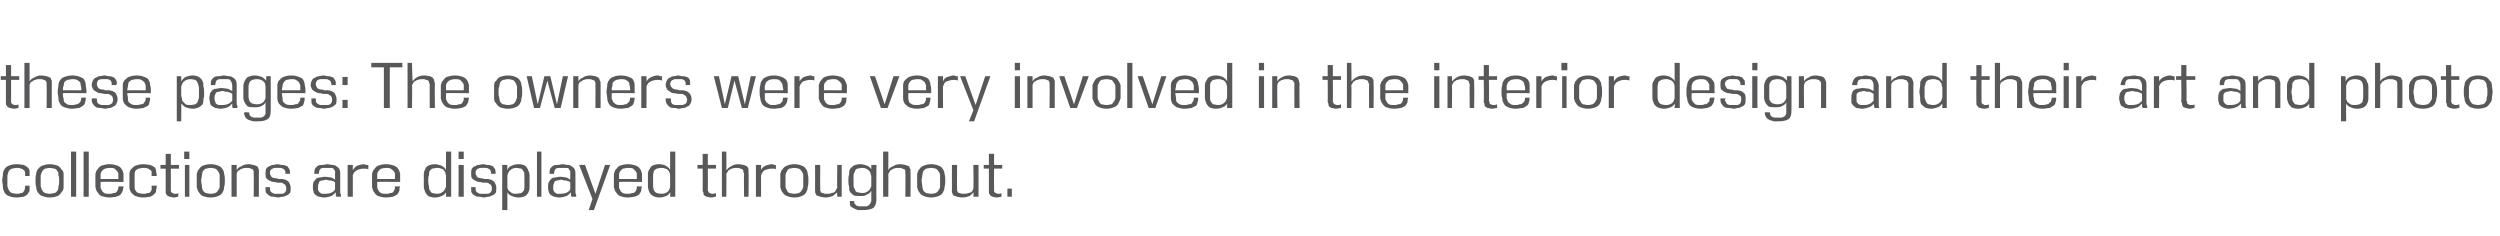 <svg xmlns="http://www.w3.org/2000/svg" version="1.1" width="338px" height="31.9px" viewBox="0 0 338 31.9"><desc>these pages: The owners were very involved in the interior design and their art and photo collections are displayed t</desc><defs/><g id="Polygon120783"><path d="m4 25.1c0 .3 0 .5 0 .7c-.1.2-.2.3-.3.5c-.1.1-.3.2-.5.3c-.2 0-.6.1-.9.1c-.5 0-.9-.1-1.1-.2c-.3-.1-.5-.3-.6-.5c-.1-.2-.2-.4-.2-.7c0-.3-.1-.6-.1-.9c0-.3.1-.6.1-.9c0-.2.1-.5.2-.6c.1-.2.3-.4.6-.5c.2-.1.6-.2 1.1-.2c.4 0 .7.1.9.1c.2.1.4.2.5.3c.2.1.2.3.3.5c0 .2 0 .4 0 .7c0 0-.6 0-.6 0c0-.2 0-.4 0-.5c-.1-.2-.1-.3-.2-.3c-.1-.1-.2-.2-.4-.2c-.1-.1-.3-.1-.5-.1c-.3 0-.6.1-.7.1c-.2.1-.3.2-.4.3c-.1.2-.1.4-.2.6c0 .2 0 .4 0 .7c0 .3 0 .6 0 .8c.1.2.1.4.2.5c.1.2.2.3.4.4c.1 0 .4.1.7.1c.2 0 .3 0 .5-.1c.1 0 .3 0 .3-.1c.1-.1.2-.2.2-.3c.1-.2.1-.4.1-.6c0 0 .6 0 .6 0zm2.7 1.6c-.4 0-.7-.1-1-.2c-.3-.1-.4-.3-.6-.5c-.1-.2-.2-.4-.2-.7c-.1-.3-.1-.6-.1-.9c0-.3 0-.6.1-.9c0-.2.1-.5.2-.6c.2-.2.3-.4.6-.5c.3-.1.6-.2 1-.2c.5 0 .8.1 1.1.2c.2.1.4.3.5.5c.2.1.3.4.3.6c0 .3 0 .6 0 .9c0 .3 0 .6 0 .9c0 .3-.1.5-.3.7c-.1.2-.3.4-.5.5c-.3.1-.6.2-1.1.2zm0-.5c.3 0 .5-.1.7-.1c.2-.1.3-.2.4-.4c.1-.1.1-.3.1-.5c.1-.2.1-.5.1-.8c0-.3 0-.5-.1-.7c0-.2 0-.4-.1-.5c-.1-.2-.2-.3-.4-.4c-.2 0-.4-.1-.7-.1c-.2 0-.5.1-.6.1c-.2.1-.3.2-.4.4c-.1.1-.1.3-.2.5c0 .2 0 .4 0 .7c0 .3 0 .6 0 .8c.1.2.1.4.2.5c.1.2.2.3.4.4c.1 0 .4.1.6.1zm2.9.4l0-6.1l.7 0l0 6.1l-.7 0zm1.7 0l0-6.1l.7 0l0 6.1l-.7 0zm2.3-2c0 .2 0 .5 0 .7c0 .2.1.3.2.5c0 .1.2.2.3.3c.2.1.4.1.7.1c.2 0 .4 0 .5-.1c.2 0 .3 0 .4-.1c.1-.1.2-.2.2-.3c.1-.1.1-.3.1-.5c0 0 .7 0 .7 0c0 .2-.1.4-.1.6c-.1.2-.2.4-.3.5c-.1.1-.3.2-.6.3c-.2 0-.5.1-.9.1c-.4 0-.8-.1-1.1-.2c-.2-.1-.4-.3-.5-.5c-.2-.2-.2-.4-.3-.7c0-.3 0-.6 0-.9c0-.3 0-.6 0-.9c.1-.2.1-.5.3-.6c.1-.2.3-.4.5-.5c.3-.1.7-.2 1.1-.2c.5 0 .8.1 1.1.2c.2.1.4.2.5.4c.2.2.2.4.3.7c0 .3 0 .5 0 .9c0-.04 0 .2 0 .2c0 0-3.12-.04-3.1 0zm2.4-.4c0-.2 0-.5 0-.7c0-.1-.1-.3-.2-.4c-.1-.1-.2-.2-.3-.3c-.2-.1-.4-.1-.7-.1c-.3 0-.5.1-.6.1c-.2.1-.3.2-.4.3c-.1.1-.2.3-.2.5c0 .2 0 .4 0 .6c0 0 2.4 0 2.4 0zm5.2.9c0 .3-.1.5-.1.7c0 .2-.1.3-.3.5c-.1.1-.3.2-.5.3c-.2 0-.5.1-.9.1c-.5 0-.8-.1-1.1-.2c-.2-.1-.4-.3-.6-.5c-.1-.2-.2-.4-.2-.7c0-.3 0-.6 0-.9c0-.3 0-.6 0-.9c0-.2.1-.5.2-.6c.2-.2.4-.4.6-.5c.3-.1.6-.2 1.1-.2c.4 0 .7.1.9.1c.3.1.4.2.6.3c.1.1.2.3.2.5c0 .2.1.4.1.7c0 0-.7 0-.7 0c0-.2 0-.4 0-.5c0-.2-.1-.3-.2-.3c-.1-.1-.2-.2-.3-.2c-.2-.1-.4-.1-.6-.1c-.3 0-.5.1-.7.1c-.2.1-.3.2-.4.3c-.1.2-.1.4-.1.6c0 .2 0 .4 0 .7c0 .3 0 .6 0 .8c0 .2 0 .4.1.5c.1.2.2.3.4.4c.1 0 .4.1.7.1c.2 0 .4 0 .5-.1c.2 0 .3 0 .4-.1c.1-.1.1-.2.2-.3c0-.2 0-.4 0-.6c0 0 .7 0 .7 0zm2.9 1.5c-.1 0-.4.1-.6.1c-.2 0-.4-.1-.6-.1c-.1-.1-.3-.1-.3-.2c-.1-.1-.2-.2-.2-.4c0-.1 0-.2 0-.3c-.01-.04 0-2.9 0-2.9l-.7 0l0-.5l.7 0l0-1.5l.7 0l0 1.5l1.1 0l0 .5l-1.1 0c0 0-.01 2.76 0 2.8c0 0 0 .1 0 .2c0 .1 0 .1.1.2c0 .1.1.1.2.1c0 .1.1.1.3.1c.1 0 .3 0 .4-.1c0 0 0 .5 0 .5zm.9 0l0-4.3l.6 0l0 4.3l-.6 0zm-.1-5.1l0-1l.7 0l0 1l-.7 0zm3.6 5.2c-.5 0-.8-.1-1.1-.2c-.2-.1-.4-.3-.5-.5c-.2-.2-.2-.4-.3-.7c0-.3 0-.6 0-.9c0-.3 0-.6 0-.9c.1-.2.1-.5.3-.6c.1-.2.3-.4.5-.5c.3-.1.6-.2 1.1-.2c.4 0 .8.1 1 .2c.3.1.5.3.6.5c.1.1.2.4.2.6c.1.3.1.6.1.9c0 .3 0 .6-.1.9c0 .3-.1.5-.2.7c-.1.2-.3.4-.6.5c-.2.1-.6.2-1 .2zm0-.5c.3 0 .5-.1.6-.1c.2-.1.3-.2.4-.4c.1-.1.2-.3.2-.5c0-.2 0-.5 0-.8c0-.3 0-.5 0-.7c0-.2-.1-.4-.2-.5c-.1-.2-.2-.3-.4-.4c-.1 0-.3-.1-.6-.1c-.3 0-.5.1-.7.1c-.1.1-.3.2-.4.4c0 .1-.1.3-.1.5c0 .2-.1.4-.1.7c0 .3.1.6.1.8c0 .2.1.4.1.5c.1.2.3.3.4.4c.2 0 .4.1.7.1zm5.8.4c0 0 .03-3.13 0-3.1c0-.1 0-.2 0-.3c0-.1-.1-.2-.1-.3c-.1 0-.2-.1-.3-.1c-.1-.1-.3-.1-.5-.1c-.3 0-.5 0-.6.1c-.2 0-.3.1-.4.2c-.1 0-.2.1-.3.2c0 .1-.1.2-.1.3c0-.03 0 3.1 0 3.1l-.7 0l0-4.3l.7 0c0 0 0 .65 0 .7c.1-.2.3-.4.6-.5c.3-.2.6-.3 1-.3c.3 0 .5.1.7.1c.2.1.3.1.5.2c.1.1.1.3.2.4c0 .1 0 .3 0 .4c.01.04 0 3.3 0 3.3l-.7 0zm4.2-3.1c.1 0 .1 0 .1-.1c0 0 0 0 0-.1c0-.1-.1-.2-.1-.3c-.1-.1-.2-.2-.3-.2c-.1-.1-.2-.1-.3-.1c-.1 0-.2 0-.3 0c-.1 0-.3 0-.4 0c-.1 0-.2 0-.3.1c-.2 0-.2.1-.3.2c-.1.1-.1.2-.1.4c0 .1 0 .2.1.3c0 .1.1.2.2.3c.1 0 .3.1.4.1c.2 0 .3 0 .4.1c.2 0 .4 0 .5 0c.2 0 .4.1.5.1c.2.1.4.2.5.4c.1.2.2.4.2.7c0 .3 0 .5-.1.7c-.1.1-.3.3-.4.3c-.2.1-.4.2-.6.2c-.2 0-.4.1-.6.1c-.2 0-.4-.1-.6-.1c-.2 0-.4 0-.5-.1c-.2-.1-.3-.2-.5-.4c-.1-.1-.1-.3-.1-.6c0 0 0-.1 0-.1c0-.1 0-.1 0-.1c0 0 .6 0 .6 0c0 0 0 0 0 .1c0 0 0 0 0 .1c0 .1 0 .3.1.4c.1.1.2.2.3.2c.1.1.2.1.3.1c.2 0 .3 0 .4 0c.2 0 .3 0 .4 0c.2 0 .3 0 .4-.1c.1 0 .1-.1.2-.2c.1-.1.1-.3.1-.4c0-.2 0-.3-.1-.4c0-.1-.1-.2-.2-.2c-.1-.1-.2-.2-.4-.2c-.1 0-.3 0-.4 0c-.2 0-.4-.1-.6-.1c-.2 0-.4-.1-.6-.2c-.2-.1-.3-.2-.4-.3c-.1-.2-.1-.4-.1-.6c0-.3 0-.5.1-.7c.1-.1.2-.3.4-.3c.2-.1.3-.2.5-.2c.2 0 .4-.1.6-.1c.2 0 .4.1.6.1c.2 0 .3 0 .5.1c.2 0 .3.1.4.3c.1.1.2.3.2.5c0 .1 0 .2 0 .3c0 0-.7 0-.7 0zm7 3.1c-.1-.1-.1-.1-.1-.2c0-.1 0-.2 0-.4c-.2.2-.4.4-.6.5c-.3.1-.6.2-1 .2c-.3 0-.5-.1-.7-.1c-.2-.1-.4-.2-.5-.3c-.1-.1-.2-.2-.2-.4c-.1-.2-.1-.4-.1-.6c0-.3 0-.5.1-.7c.1-.1.2-.3.3-.4c.1-.1.3-.2.5-.2c.2 0 .4-.1.7-.1c.4 0 .7.1.9.1c.2.1.4.2.5.3c0 0 0-.7 0-.7c0-.2 0-.4 0-.5c-.1-.1-.2-.2-.2-.3c-.1-.1-.3-.1-.4-.1c-.2 0-.3 0-.5 0c-.2 0-.3 0-.4 0c-.2 0-.3 0-.4.1c-.1 0-.1.1-.2.2c0 .1-.1.3-.1.5c.03 0 0 0 0 0c0 0-.61.02-.6 0c0-.3 0-.5.1-.7c.1-.2.3-.3.4-.4c.2-.1.4-.1.6-.1c.2 0 .4-.1.7-.1c.2 0 .4.1.7.1c.2 0 .4.1.5.2c.2.1.3.2.4.4c.1.2.1.4.1.7c0 0 0 2.3 0 2.3c0 .2 0 .3.1.4c0 .1 0 .2 0 .3c0 0-.6 0-.6 0zm-.2-1.9c0-.1-.1-.1-.2-.2c-.1 0-.2 0-.3-.1c-.1 0-.2 0-.3 0c-.1 0-.3-.1-.4-.1c-.2 0-.4.1-.5.1c-.2 0-.3.1-.4.1c0 .1-.1.2-.1.3c-.1.1-.1.3-.1.5c0 0 0 0 0 0c0 .2 0 .3 0 .4c.1.1.1.2.2.3c.1.1.2.1.3.2c.2 0 .3 0 .5 0c.6 0 1.1-.2 1.3-.6c0 0 0-.9 0-.9zm1.7 1.9l0-4.3l.7 0c0 0 .01.69 0 .7c.2-.3.4-.5.6-.6c.3-.1.6-.2 1-.2c0 0 .1.1.2.1c.1 0 .2 0 .3 0c0 0 0 .6 0 .6c-.2-.1-.4-.1-.6-.1c-.4 0-.7.1-.9.2c-.3.1-.5.4-.6.7c.01-.03 0 2.9 0 2.9l-.7 0zm4-2c0 .2 0 .5 0 .7c0 .2.1.3.2.5c0 .1.2.2.3.3c.2.1.4.1.7.1c.2 0 .4 0 .5-.1c.2 0 .3 0 .4-.1c.1-.1.2-.2.2-.3c.1-.1.1-.3.1-.5c0 0 .7 0 .7 0c-.1.2-.1.4-.1.6c-.1.2-.2.4-.3.5c-.2.1-.3.2-.6.3c-.2 0-.5.1-.9.1c-.5 0-.8-.1-1.1-.2c-.2-.1-.4-.3-.5-.5c-.2-.2-.2-.4-.3-.7c0-.3 0-.6 0-.9c0-.3 0-.6 0-.9c.1-.2.1-.5.3-.6c.1-.2.3-.4.5-.5c.3-.1.6-.2 1.1-.2c.5 0 .8.1 1.1.2c.2.1.4.2.5.4c.2.2.2.4.3.7c0 .3 0 .5 0 .9c0-.04 0 .2 0 .2c0 0-3.13-.04-3.1 0zm2.4-.4c0-.2 0-.5 0-.7c0-.1-.1-.3-.2-.4c-.1-.1-.2-.2-.4-.3c-.1-.1-.3-.1-.6-.1c-.3 0-.5.1-.7.1c-.1.1-.2.2-.3.3c-.1.1-.2.3-.2.5c0 .2 0 .4 0 .6c0 0 2.4 0 2.4 0zm6.9 2.4c0 0 .01-.65 0-.6c-.1.2-.3.4-.6.5c-.2.1-.5.2-.9.2c-.4 0-.7-.1-.9-.2c-.2-.2-.3-.3-.4-.5c-.1-.3-.2-.5-.2-.8c0-.3 0-.5 0-.8c0-.3 0-.6 0-.9c0-.2.1-.5.2-.6c0-.2.2-.4.4-.5c.2-.1.5-.2.9-.2c.3 0 .6.1.9.2c.3.2.5.3.6.6c-.01-.04 0-2.5 0-2.5l.7 0l0 6.1l-.7 0zm0-2.8c0-.2-.1-.3-.1-.5c-.1-.1-.1-.2-.2-.3c-.1-.1-.2-.2-.4-.2c-.1-.1-.3-.1-.5-.1c-.3 0-.5.1-.7.1c-.1.1-.2.2-.3.3c-.1.2-.1.4-.1.6c-.1.2-.1.4-.1.7c0 .3 0 .5.1.8c0 .2 0 .4.1.5c.1.2.2.3.3.4c.2 0 .4.1.7.1c.3 0 .6-.1.8-.3c.2-.1.3-.4.4-.7c0 0 0-1.4 0-1.4zm1.7 2.8l0-4.3l.7 0l0 4.3l-.7 0zm0-5.1l0-1l.7 0l0 1l-.7 0zm4.3 2c.1 0 .1 0 .1-.1c0 0 0 0 0-.1c0-.1-.1-.2-.1-.3c-.1-.1-.2-.2-.3-.2c-.1-.1-.2-.1-.3-.1c-.1 0-.2 0-.3 0c-.1 0-.3 0-.4 0c-.1 0-.2 0-.3.1c-.2 0-.2.1-.3.2c-.1.1-.1.2-.1.4c0 .1 0 .2.1.3c0 .1.1.2.2.3c.1 0 .3.1.4.1c.1 0 .3 0 .4.1c.2 0 .3 0 .5 0c.2 0 .4.1.5.1c.2.1.4.2.5.4c.1.2.2.4.2.7c0 .3 0 .5-.1.7c-.1.1-.3.3-.4.3c-.2.1-.4.2-.6.2c-.2 0-.4.1-.6.1c-.2 0-.4-.1-.6-.1c-.2 0-.4 0-.5-.1c-.2-.1-.4-.2-.5-.4c-.1-.1-.1-.3-.1-.6c0 0 0-.1 0-.1c0-.1 0-.1 0-.1c0 0 .6 0 .6 0c0 0 0 0 0 .1c0 0 0 0 0 .1c0 .1 0 .3.1.4c.1.1.2.2.3.2c.1.1.2.1.3.1c.2 0 .3 0 .4 0c.2 0 .3 0 .4 0c.1 0 .3 0 .4-.1c.1 0 .1-.1.2-.2c.1-.1.1-.3.1-.4c0-.2 0-.3-.1-.4c0-.1-.1-.2-.2-.2c-.1-.1-.2-.2-.4-.2c-.1 0-.3 0-.4 0c-.2 0-.4-.1-.6-.1c-.2 0-.4-.1-.6-.2c-.2-.1-.3-.2-.4-.3c-.1-.2-.1-.4-.1-.6c0-.3 0-.5.1-.7c.1-.1.2-.3.4-.3c.2-.1.3-.2.5-.2c.2 0 .4-.1.6-.1c.2 0 .4.1.6.1c.2 0 .3 0 .5.1c.2 0 .3.1.4.3c.1.1.2.3.2.5c0 .1 0 .2 0 .3c0 0-.7 0-.7 0zm1.6 4.9l0-6.1l.7 0c0 0-.03.66 0 .7c.1-.3.3-.5.6-.6c.2-.1.5-.2.9-.2c.4 0 .7.1.9.2c.2.2.3.3.4.6c.1.2.2.4.2.7c0 .3 0 .6 0 .9c0 .3 0 .5 0 .8c0 .2-.1.5-.2.7c-.1.1-.2.3-.4.4c-.2.1-.5.2-.9.2c-.3 0-.7-.1-.9-.2c-.3-.1-.5-.3-.6-.5c0-.04 0 2.4 0 2.4l-.7 0zm.7-3.6c0 .3 0 .4 0 .6c.1.2.1.3.2.4c.1.1.3.2.4.3c.2.1.4.1.6.1c.3 0 .5-.1.7-.1c.1-.1.2-.2.3-.3c.1-.2.1-.3.1-.6c0-.2 0-.4 0-.7c0-.3 0-.5 0-.7c0-.3 0-.5-.1-.6c-.1-.2-.2-.3-.3-.4c-.2 0-.4-.1-.7-.1c-.3 0-.6.1-.8.3c-.2.1-.3.4-.4.7c0 0 0 1.1 0 1.1zm4 1.8l0-6.1l.6 0l0 6.1l-.6 0zm4.7 0c-.1-.1-.1-.1-.1-.2c0-.1 0-.2 0-.4c-.2.2-.4.4-.6.5c-.3.1-.6.2-1 .2c-.3 0-.5-.1-.7-.1c-.2-.1-.4-.2-.5-.3c-.1-.1-.2-.2-.2-.4c-.1-.2-.1-.4-.1-.6c0-.3 0-.5.1-.7c.1-.1.2-.3.3-.4c.1-.1.3-.2.5-.2c.2 0 .4-.1.7-.1c.4 0 .7.1.9.1c.2.1.4.2.5.3c0 0 0-.7 0-.7c0-.2 0-.4 0-.5c-.1-.1-.2-.2-.2-.3c-.1-.1-.3-.1-.4-.1c-.2 0-.3 0-.5 0c-.2 0-.3 0-.4 0c-.2 0-.3 0-.4.1c-.1 0-.1.1-.2.2c0 .1-.1.3-.1.5c.03 0 0 0 0 0c0 0-.61.02-.6 0c0-.3 0-.5.1-.7c.1-.2.3-.3.4-.4c.2-.1.4-.1.6-.1c.2 0 .4-.1.7-.1c.2 0 .4.1.7.1c.2 0 .4.1.5.2c.2.1.3.2.4.4c.1.2.1.4.1.7c0 0 0 2.3 0 2.3c0 .2 0 .3.1.4c0 .1 0 .2 0 .3c0 0-.6 0-.6 0zm-.2-1.9c0-.1-.1-.1-.2-.2c-.1 0-.2 0-.3-.1c-.1 0-.2 0-.3 0c-.1 0-.3-.1-.4-.1c-.2 0-.4.1-.5.1c-.2 0-.3.1-.4.1c0 .1-.1.2-.1.3c-.1.1-.1.3-.1.5c0 0 0 0 0 0c0 .2 0 .3 0 .4c.1.1.1.2.2.3c.1.1.2.1.3.2c.2 0 .3 0 .5 0c.6 0 1.1-.2 1.3-.6c0 0 0-.9 0-.9zm2.5 3.7l.5-1.5l-1.8-4.6l.8 0l1.4 3.9l1.3-3.9l.7 0l-2.2 6.1l-.7 0zm4.1-3.8c0 .2 0 .5 0 .7c0 .2.1.3.2.5c0 .1.2.2.3.3c.2.1.4.1.7.1c.2 0 .4 0 .5-.1c.2 0 .3 0 .4-.1c.1-.1.2-.2.2-.3c.1-.1.1-.3.1-.5c0 0 .7 0 .7 0c-.1.2-.1.4-.1.6c-.1.2-.2.4-.3.5c-.1.1-.3.2-.6.3c-.2 0-.5.1-.9.1c-.5 0-.8-.1-1.1-.2c-.2-.1-.4-.3-.5-.5c-.2-.2-.2-.4-.3-.7c0-.3 0-.6 0-.9c0-.3 0-.6 0-.9c.1-.2.1-.5.3-.6c.1-.2.3-.4.5-.5c.3-.1.6-.2 1.1-.2c.5 0 .8.1 1.1.2c.2.1.4.2.5.4c.2.2.2.4.3.7c0 .3 0 .5 0 .9c0-.04 0 .2 0 .2c0 0-3.13-.04-3.1 0zm2.4-.4c0-.2 0-.5 0-.7c0-.1-.1-.3-.2-.4c-.1-.1-.2-.2-.3-.3c-.2-.1-.4-.1-.7-.1c-.3 0-.5.1-.7.1c-.1.1-.2.2-.3.3c-.1.1-.2.3-.2.5c0 .2 0 .4 0 .6c0 0 2.4 0 2.4 0zm4.5 2.4c0 0 .05-.65 0-.6c-.1.2-.3.4-.5.5c-.3.1-.6.2-.9.2c-.4 0-.7-.1-.9-.2c-.3-.2-.4-.3-.5-.5c-.1-.3-.2-.5-.2-.8c0-.3 0-.5 0-.8c0-.3 0-.6 0-.9c0-.2.1-.5.2-.6c.1-.2.2-.4.4-.5c.2-.1.5-.2.9-.2c.4 0 .7.1.9.2c.3.2.5.3.6.6c.02-.04 0-2.5 0-2.5l.7 0l0 6.1l-.7 0zm0-2.8c0-.2 0-.3-.1-.5c0-.1-.1-.2-.2-.3c-.1-.1-.2-.2-.4-.2c-.1-.1-.3-.1-.5-.1c-.3 0-.5.1-.6.1c-.2.1-.3.2-.4.3c0 .2-.1.4-.1.6c0 .2 0 .4 0 .7c0 .3 0 .5 0 .8c0 .2.1.4.1.5c.1.2.2.3.4.4c.1 0 .3.1.6.1c.4 0 .7-.1.9-.3c.1-.1.3-.4.3-.7c0 0 0-1.4 0-1.4zm6.2 2.8c-.2 0-.4.1-.7.1c-.2 0-.4-.1-.6-.1c-.1-.1-.2-.1-.3-.2c-.1-.1-.1-.2-.1-.4c-.1-.1-.1-.2-.1-.3c.02-.04 0-2.9 0-2.9l-.7 0l0-.5l.7 0l0-1.5l.7 0l0 1.5l1.1 0l0 .5l-1.1 0c0 0 .02 2.76 0 2.8c0 0 0 .1 0 .2c.1.1.1.1.1.2c.1.1.1.1.2.1c.1.1.2.1.3.1c.2 0 .3 0 .5-.1c0 0 0 .5 0 .5zm3.8 0c0 0-.04-3.13 0-3.1c0-.1-.1-.2-.1-.3c0-.1 0-.2-.1-.3c-.1 0-.2-.1-.3-.1c-.1-.1-.3-.1-.5-.1c-.2 0-.4 0-.6.1c-.2 0-.3.1-.4.2c-.1 0-.2.1-.2.2c-.1.1-.1.2-.2.3c.03-.03 0 3.1 0 3.1l-.6 0l0-6.1l.6 0c0 0 .03 2.45 0 2.5c.2-.2.4-.4.6-.5c.3-.2.6-.3 1.1-.3c.2 0 .5.1.7.1c.1.1.3.1.4.2c.1.1.2.3.2.4c0 .1 0 .3 0 .4c.04.04 0 3.3 0 3.3l-.6 0zm1.6 0l0-4.3l.7 0c0 0-.01.69 0 .7c.1-.3.4-.5.6-.6c.3-.1.6-.2.9-.2c.1 0 .2.1.3.1c.1 0 .2 0 .2 0c0 0 0 .6 0 .6c-.1-.1-.3-.1-.6-.1c-.3 0-.6.1-.9.2c-.2.1-.4.4-.5.7c-.01-.03 0 2.9 0 2.9l-.7 0zm5.2.1c-.4 0-.8-.1-1-.2c-.3-.1-.5-.3-.6-.5c-.2-.2-.2-.4-.3-.7c0-.3 0-.6 0-.9c0-.3 0-.6 0-.9c.1-.2.1-.5.3-.6c.1-.2.3-.4.6-.5c.2-.1.6-.2 1-.2c.4 0 .8.1 1 .2c.3.1.5.3.6.5c.1.1.2.4.2.6c.1.3.1.6.1.9c0 .3 0 .6-.1.9c0 .3-.1.5-.2.7c-.1.2-.3.4-.6.5c-.2.1-.6.2-1 .2zm0-.5c.3 0 .5-.1.6-.1c.2-.1.3-.2.4-.4c.1-.1.2-.3.2-.5c0-.2 0-.5 0-.8c0-.3 0-.5 0-.7c0-.2-.1-.4-.2-.5c-.1-.2-.2-.3-.4-.4c-.1 0-.3-.1-.6-.1c-.3 0-.5.1-.7.1c-.1.1-.3.2-.3.4c-.1.1-.2.3-.2.5c0 .2 0 .4 0 .7c0 .3 0 .6 0 .8c0 .2.1.4.2.5c0 .2.2.3.3.4c.2 0 .4.1.7.1zm5.8.4c0 0-.05-.63 0-.6c-.2.2-.4.3-.6.5c-.3.1-.6.2-1 .2c-.3 0-.6-.1-.7-.1c-.2-.1-.4-.1-.5-.2c-.1-.1-.1-.2-.2-.4c0-.1 0-.3 0-.4c-.01-.02 0-3.3 0-3.3l.7 0c0 0-.03 3.14 0 3.1c0 .2 0 .3 0 .4c0 0 .1.1.1.2c.1.1.2.1.3.1c.1.1.3.1.5.1c.3 0 .5 0 .6-.1c.2 0 .3-.1.4-.1c.1-.1.2-.2.2-.3c.1-.1.1-.2.2-.3c-.05.05 0-3.1 0-3.1l.6 0l0 4.3l-.6 0zm4.6-.8c-.2.3-.3.4-.6.5c-.2.2-.5.2-.9.2c-.4 0-.7 0-.9-.1c-.2-.2-.4-.3-.5-.5c-.1-.2-.1-.4-.1-.7c-.1-.2-.1-.5-.1-.8c0-.3 0-.5.1-.8c0-.2 0-.5.1-.7c.1-.2.3-.3.5-.5c.2-.1.5-.2.9-.2c.3 0 .7.1.9.2c.3.1.5.3.6.5c.01.04 0-.6 0-.6l.7 0c0 0-.04 4.74 0 4.7c0 .5-.2.9-.4 1.1c-.3.2-.8.3-1.4.3c-.2 0-.4 0-.7 0c-.2-.1-.4-.1-.5-.2c-.2-.1-.4-.2-.5-.3c-.1-.2-.1-.4-.1-.6c0 0 0 0 0-.1c0 0 0 0 0 0c-.01-.05.6 0 .6 0c0 0 .02.03 0 0c0 .2 0 .3.1.4c.1.1.1.1.2.2c.1 0 .2.1.4.1c.1 0 .3 0 .4 0c.3 0 .4 0 .6 0c.1-.1.3-.1.3-.2c.1-.1.2-.2.2-.3c.1-.1.1-.2.1-.3c0 0 0-1.3 0-1.3zm0-2c-.1-.4-.2-.7-.4-.8c-.2-.2-.5-.3-.8-.3c-.3 0-.5.1-.7.1c-.2.1-.3.2-.3.4c-.1.1-.2.3-.2.5c0 .2 0 .5 0 .7c0 .3 0 .5 0 .7c0 .2.1.4.2.5c0 .2.1.3.3.4c.2 0 .4.1.7.1c.3 0 .6-.1.8-.3c.2-.1.3-.4.4-.6c0 0 0-1.4 0-1.4zm4.6 2.8c0 0 .05-3.13 0-3.1c0-.1 0-.2 0-.3c0-.1 0-.2-.1-.3c-.1 0-.2-.1-.3-.1c-.1-.1-.3-.1-.5-.1c-.3 0-.5 0-.6.1c-.2 0-.3.1-.4.2c-.1 0-.2.1-.2.2c-.1.1-.1.2-.2.3c.02-.03 0 3.1 0 3.1l-.7 0l0-6.1l.7 0c0 0 .02 2.45 0 2.5c.1-.2.3-.4.6-.5c.3-.2.6-.3 1-.3c.3 0 .6.1.7.1c.2.1.4.1.5.2c.1.1.1.3.2.4c0 .1 0 .3 0 .4c.03.04 0 3.3 0 3.3l-.7 0zm3.5.1c-.4 0-.8-.1-1-.2c-.3-.1-.5-.3-.6-.5c-.2-.2-.2-.4-.3-.7c0-.3 0-.6 0-.9c0-.3 0-.6 0-.9c.1-.2.1-.5.3-.6c.1-.2.3-.4.6-.5c.2-.1.6-.2 1-.2c.4 0 .8.1 1 .2c.3.1.5.3.6.5c.1.1.2.4.2.6c.1.3.1.6.1.9c0 .3 0 .6-.1.9c0 .3-.1.5-.2.7c-.1.2-.3.4-.6.5c-.2.1-.6.2-1 .2zm0-.5c.3 0 .5-.1.6-.1c.2-.1.3-.2.4-.4c.1-.1.2-.3.2-.5c0-.2 0-.5 0-.8c0-.3 0-.5 0-.7c0-.2-.1-.4-.2-.5c-.1-.2-.2-.3-.4-.4c-.1 0-.3-.1-.6-.1c-.3 0-.5.1-.7.1c-.1.1-.3.2-.4.4c0 .1-.1.3-.1.5c0 .2-.1.4-.1.7c0 .3.1.6.1.8c0 .2.1.4.1.5c.1.2.3.3.4.4c.2 0 .4.1.7.1zm5.7.4c0 0 .05-.63 0-.6c-.1.2-.3.3-.5.5c-.3.1-.6.2-1 .2c-.3 0-.6-.1-.7-.1c-.2-.1-.4-.1-.5-.2c-.1-.1-.1-.2-.2-.4c0-.1 0-.3 0-.4c-.01-.02 0-3.3 0-3.3l.7 0c0 0-.03 3.14 0 3.1c0 .2 0 .3 0 .4c0 0 .1.1.1.2c.1.1.2.1.3.1c.1.1.3.1.5.1c.2 0 .4 0 .6-.1c.2 0 .3-.1.4-.1c.1-.1.2-.2.2-.3c.1-.1.1-.2.1-.3c.05.05 0-3.1 0-3.1l.7 0l0 4.3l-.7 0zm3.8 0c-.2 0-.4.1-.6.1c-.3 0-.5-.1-.6-.1c-.2-.1-.3-.1-.3-.2c-.1-.1-.2-.2-.2-.4c0-.1 0-.2 0-.3c-.01-.04 0-2.9 0-2.9l-.7 0l0-.5l.7 0l0-1.5l.7 0l0 1.5l1.1 0l0 .5l-1.1 0c0 0-.02 2.76 0 2.8c0 0 0 .1 0 .2c0 .1 0 .1.1.2c0 .1.1.1.2.1c0 .1.1.1.3.1c.1 0 .3 0 .4-.1c0 0 0 .5 0 .5zm.8 0l0-1.1l.6 0l0 1.1l-.6 0z" stroke="none" fill="#58585b"/></g><g id="Polygon120782"><path d="m2.5 14.6c-.1 0-.4.1-.6.1c-.2 0-.4-.1-.6-.1c-.1-.1-.3-.1-.3-.2c-.1-.1-.2-.2-.2-.4c0-.1 0-.2 0-.3c-.01-.04 0-2.9 0-2.9l-.7 0l0-.5l.7 0l0-1.5l.7 0l0 1.5l1.1 0l0 .5l-1.1 0c0 0-.01 2.76 0 2.8c0 0 0 .1 0 .2c0 .1 0 .1.1.2c0 .1.1.1.2.1c0 .1.1.1.3.1c.1 0 .3 0 .4-.1c0 0 0 .5 0 .5zm3.8 0c0 0 .03-3.13 0-3.1c0-.1 0-.2 0-.3c0-.1-.1-.2-.1-.3c-.1 0-.2-.1-.3-.1c-.1-.1-.3-.1-.5-.1c-.3 0-.5 0-.6.1c-.2 0-.3.1-.4.2c-.1 0-.2.1-.3.2c0 .1-.1.2-.1.3c0-.03 0 3.1 0 3.1l-.7 0l0-6.1l.7 0c0 0 0 2.45 0 2.5c.1-.2.3-.4.6-.5c.3-.2.6-.3 1-.3c.3 0 .5.1.7.1c.2.1.3.1.5.2c.1.1.1.3.2.4c0 .1 0 .3 0 .4c.01.04 0 3.3 0 3.3l-.7 0zm2.2-2c0 .2 0 .5.1.7c0 .2 0 .3.1.5c.1.1.2.2.4.3c.1.1.4.1.7.1c.1 0 .3 0 .5-.1c.1 0 .2 0 .3-.1c.2-.1.2-.2.3-.3c0-.1.1-.3.1-.5c0 0 .6 0 .6 0c0 .2 0 .4-.1.6c0 .2-.1.4-.3.5c-.1.1-.3.2-.5.3c-.3 0-.6.1-.9.1c-.5 0-.8-.1-1.1-.2c-.3-.1-.5-.3-.6-.5c-.1-.2-.2-.4-.2-.7c0-.3-.1-.6-.1-.9c0-.3.1-.6.1-.9c0-.2.1-.5.2-.6c.1-.2.3-.4.6-.5c.3-.1.6-.2 1.1-.2c.4 0 .8.1 1 .2c.3.1.5.2.6.4c.1.2.2.4.2.7c0 .3.1.5.1.9c-.04-.04 0 .2 0 .2c0 0-3.17-.04-3.2 0zm2.5-.4c0-.2 0-.5-.1-.7c0-.1 0-.3-.1-.4c-.1-.1-.2-.2-.4-.3c-.2-.1-.4-.1-.6-.1c-.3 0-.5.1-.7.1c-.2.1-.3.2-.4.3c0 .1-.1.3-.1.5c-.1.2-.1.4-.1.6c0 0 2.5 0 2.5 0zm4.1-.7c0 0 0 0 0-.1c0 0 0 0 0-.1c0-.1 0-.2-.1-.3c0-.1-.1-.2-.2-.2c-.1-.1-.2-.1-.3-.1c-.1 0-.2 0-.3 0c-.2 0-.3 0-.4 0c-.1 0-.3 0-.4.1c-.1 0-.2.1-.2.2c-.1.1-.1.2-.1.4c0 .1 0 .2.1.3c0 .1.1.2.2.3c.1 0 .2.1.4.1c.1 0 .3 0 .4.1c.2 0 .3 0 .5 0c.2 0 .3.1.5.1c.2.1.4.2.5.4c.1.2.2.4.2.7c0 .3-.1.5-.2.7c-.1.1-.2.3-.4.3c-.1.1-.3.2-.5.2c-.2 0-.4.1-.6.1c-.2 0-.4-.1-.6-.1c-.2 0-.4 0-.6-.1c-.1-.1-.3-.2-.4-.4c-.1-.1-.2-.3-.2-.6c0 0 0-.1 0-.1c0-.1.1-.1.1-.1c0 0 .6 0 .6 0c0 0 0 0 0 .1c0 0 0 0 0 .1c0 .1 0 .3.1.4c.1.1.1.2.3.2c.1.1.2.1.3.1c.1 0 .3 0 .4 0c.1 0 .3 0 .4 0c.1 0 .2 0 .3-.1c.1 0 .2-.1.3-.2c0-.1.1-.3.1-.4c0-.2-.1-.3-.1-.4c0-.1-.1-.2-.2-.2c-.1-.1-.3-.2-.4-.2c-.2 0-.3 0-.4 0c-.2 0-.4-.1-.6-.1c-.3 0-.4-.1-.6-.2c-.2-.1-.3-.2-.4-.3c-.1-.2-.2-.4-.2-.6c0-.3.1-.5.2-.7c.1-.1.2-.3.4-.3c.1-.1.3-.2.5-.2c.2 0 .4-.1.6-.1c.2 0 .4.1.6.1c.1 0 .3 0 .5.1c.1 0 .3.1.4.3c.1.1.2.3.2.5c0 .1 0 .2-.1.3c0 0-.6 0-.6 0zm2.1 1.1c0 .2.1.5.1.7c0 .2 0 .3.1.5c.1.1.2.2.4.3c.2.1.4.1.7.1c.2 0 .3 0 .5-.1c.1 0 .3 0 .4-.1c.1-.1.1-.2.2-.3c.1-.1.1-.3.1-.5c0 0 .6 0 .6 0c0 .2 0 .4-.1.6c0 .2-.1.4-.2.5c-.2.1-.4.2-.6.3c-.2 0-.5.1-.9.1c-.5 0-.8-.1-1.1-.2c-.2-.1-.4-.3-.6-.5c-.1-.2-.2-.4-.2-.7c0-.3 0-.6 0-.9c0-.3 0-.6 0-.9c0-.2.1-.5.2-.6c.2-.2.4-.4.6-.5c.3-.1.6-.2 1.1-.2c.4 0 .8.1 1 .2c.3.1.5.2.6.4c.1.2.2.4.2.7c.1.3.1.5.1.9c-.03-.04 0 .2 0 .2c0 0-3.16-.04-3.2 0zm2.5-.4c0-.2 0-.5 0-.7c-.1-.1-.1-.3-.2-.4c-.1-.1-.2-.2-.4-.3c-.1-.1-.4-.1-.6-.1c-.3 0-.5.1-.7.1c-.1.1-.3.2-.4.3c0 .1-.1.3-.1.5c0 .2-.1.4-.1.6c0 0 2.5 0 2.5 0zm4.2 4.2l0-6.1l.6 0c0 0 .01.66 0 .7c.2-.3.4-.5.6-.6c.3-.1.6-.2.9-.2c.4 0 .7.1.9.2c.2.2.4.3.5.6c.1.2.1.4.1.7c.1.3.1.6.1.9c0 .3 0 .5-.1.8c0 .2 0 .5-.1.7c-.1.1-.3.3-.5.4c-.2.1-.5.2-.8.2c-.4 0-.7-.1-1-.2c-.2-.1-.4-.3-.6-.5c.03-.04 0 2.4 0 2.4l-.6 0zm.6-3.6c0 .3.1.4.1.6c0 .2.1.3.2.4c.1.1.2.2.3.3c.2.1.4.1.7.1c.2 0 .5-.1.6-.1c.1-.1.3-.2.3-.3c.1-.2.1-.3.2-.6c0-.2 0-.4 0-.7c0-.3 0-.5 0-.7c-.1-.3-.1-.5-.2-.6c0-.2-.2-.3-.3-.4c-.1 0-.4-.1-.6-.1c-.4 0-.7.1-.9.3c-.2.1-.3.4-.4.7c0 0 0 1.1 0 1.1zm7 1.8c-.1-.1-.1-.1-.1-.2c0-.1 0-.2 0-.4c-.2.2-.4.4-.6.5c-.3.1-.6.2-1 .2c-.3 0-.5-.1-.7-.1c-.2-.1-.3-.2-.5-.3c-.1-.1-.2-.2-.2-.4c0-.2-.1-.4-.1-.6c0-.3.1-.5.1-.7c.1-.1.2-.3.3-.4c.1-.1.3-.2.5-.2c.2 0 .4-.1.7-.1c.4 0 .7.1.9.1c.2.1.4.2.6.3c0 0 0-.7 0-.7c0-.2-.1-.4-.1-.5c-.1-.1-.1-.2-.2-.3c-.1-.1-.3-.1-.4-.1c-.2 0-.3 0-.5 0c-.2 0-.3 0-.4 0c-.2 0-.3 0-.4.1c-.1 0-.1.1-.2.2c0 .1-.1.3-.1.5c.03 0 0 0 0 0c0 0-.61.02-.6 0c0-.3 0-.5.1-.7c.1-.2.3-.3.4-.4c.2-.1.4-.1.6-.1c.2 0 .4-.1.7-.1c.2 0 .4.1.7.1c.2 0 .4.1.5.2c.2.1.3.2.4.4c.1.2.1.4.1.7c0 0 0 2.3 0 2.3c0 .2 0 .3.1.4c0 .1 0 .2 0 .3c0 0-.6 0-.6 0zm-.1-1.9c-.1-.1-.2-.1-.3-.2c-.1 0-.2 0-.3-.1c-.1 0-.2 0-.3 0c-.1 0-.2-.1-.4-.1c-.2 0-.4.1-.5.1c-.2 0-.3.1-.4.1c0 .1-.1.2-.1.3c-.1.1-.1.3-.1.5c0 0 0 0 0 0c0 .2 0 .3.1.4c0 .1 0 .2.1.3c.1.1.2.1.3.2c.2 0 .3 0 .5 0c.7 0 1.1-.2 1.4-.6c0 0 0-.9 0-.9zm4.5 1.1c-.1.3-.3.4-.5.5c-.3.2-.6.2-1 .2c-.3 0-.6 0-.9-.1c-.2-.2-.3-.3-.4-.5c-.1-.2-.2-.4-.2-.7c0-.2 0-.5 0-.8c0-.3 0-.5 0-.8c0-.2.1-.5.2-.7c.1-.2.2-.3.4-.5c.3-.1.6-.2.9-.2c.4 0 .7.1 1 .2c.2.1.4.3.6.5c-.03.04 0-.6 0-.6l.6 0c0 0 .02 4.74 0 4.7c0 .5-.1.9-.4 1.1c-.3.2-.7.3-1.3.3c-.2 0-.5 0-.7 0c-.2-.1-.4-.1-.6-.2c-.2-.1-.3-.2-.4-.3c-.1-.2-.2-.4-.2-.6c0 0 0 0 0-.1c0 0 0 0 0 0c.05-.05.7 0 .7 0c0 0-.02.03 0 0c0 .2 0 .3.1.4c0 .1.1.1.2.2c.1 0 .2.1.3.1c.2 0 .3 0 .5 0c.2 0 .4 0 .5 0c.2-.1.3-.1.4-.2c.1-.1.1-.2.2-.3c0-.1 0-.2 0-.3c0 0 0-1.3 0-1.3zm0-2c0-.4-.1-.7-.3-.8c-.2-.2-.5-.3-.9-.3c-.3 0-.5.1-.6.1c-.2.1-.3.2-.4.4c0 .1-.1.3-.1.5c0 .2 0 .5 0 .7c0 .3 0 .5 0 .7c0 .2.1.4.1.5c.1.2.2.3.4.4c.1 0 .3.1.6.1c.4 0 .7-.1.9-.3c.1-.1.3-.4.3-.6c0 0 0-1.4 0-1.4zm2.2.8c0 .2.1.5.1.7c0 .2 0 .3.1.5c.1.1.2.2.4.3c.2.1.4.1.7.1c.2 0 .3 0 .5-.1c.1 0 .3 0 .4-.1c.1-.1.1-.2.2-.3c.1-.1.1-.3.1-.5c0 0 .6 0 .6 0c0 .2 0 .4-.1.6c0 .2-.1.4-.2.5c-.2.1-.4.2-.6.3c-.2 0-.5.1-.9.1c-.5 0-.8-.1-1.1-.2c-.2-.1-.4-.3-.6-.5c-.1-.2-.2-.4-.2-.7c0-.3 0-.6 0-.9c0-.3 0-.6 0-.9c0-.2.1-.5.2-.6c.2-.2.4-.4.6-.5c.3-.1.6-.2 1.1-.2c.4 0 .8.1 1 .2c.3.1.5.2.6.4c.1.2.2.4.2.7c.1.3.1.5.1.9c-.03-.04 0 .2 0 .2c0 0-3.16-.04-3.2 0zm2.5-.4c0-.2 0-.5 0-.7c-.1-.1-.1-.3-.2-.4c-.1-.1-.2-.2-.4-.3c-.1-.1-.4-.1-.6-.1c-.3 0-.5.1-.7.1c-.1.1-.3.2-.3.3c-.1.1-.2.3-.2.5c0 .2-.1.4-.1.6c0 0 2.5 0 2.5 0zm4.1-.7c0 0 .1 0 .1-.1c0 0 0 0 0-.1c0-.1-.1-.2-.1-.3c-.1-.1-.2-.2-.3-.2c-.1-.1-.2-.1-.3-.1c-.1 0-.2 0-.3 0c-.1 0-.3 0-.4 0c-.1 0-.2 0-.4.1c-.1 0-.1.1-.2.2c-.1.1-.1.2-.1.4c0 .1 0 .2.1.3c0 .1.1.2.2.3c.1 0 .2.1.4.1c.1 0 .3 0 .4.1c.2 0 .3 0 .5 0c.2 0 .4.1.5.1c.2.1.4.2.5.4c.1.2.2.4.2.7c0 .3 0 .5-.1.7c-.2.1-.3.3-.4.3c-.2.1-.4.2-.6.2c-.2 0-.4.1-.6.1c-.2 0-.4-.1-.6-.1c-.2 0-.4 0-.5-.1c-.2-.1-.4-.2-.5-.4c-.1-.1-.1-.3-.1-.6c0 0 0-.1 0-.1c0-.1 0-.1 0-.1c0 0 .6 0 .6 0c0 0 0 0 0 .1c0 0 0 0 0 .1c0 .1 0 .3.1.4c.1.1.2.2.3.2c.1.1.2.1.3.1c.2 0 .3 0 .4 0c.1 0 .3 0 .4 0c.1 0 .3 0 .4-.1c.1 0 .1-.1.2-.2c.1-.1.1-.3.1-.4c0-.2 0-.3-.1-.4c0-.1-.1-.2-.2-.2c-.1-.1-.2-.2-.4-.2c-.2 0-.3 0-.4 0c-.2 0-.4-.1-.6-.1c-.2 0-.4-.1-.6-.2c-.2-.1-.3-.2-.4-.3c-.1-.2-.2-.4-.2-.6c0-.3.1-.5.2-.7c.1-.1.2-.3.4-.3c.2-.1.3-.2.5-.2c.2 0 .4-.1.6-.1c.2 0 .4.1.6.1c.2 0 .3 0 .5.1c.2 0 .3.1.4.3c.1.1.2.3.2.5c0 .1 0 .2 0 .3c0 0-.7 0-.7 0zm1.6 3.1l0-1.1l.7 0l0 1.1l-.7 0zm0-3.1l0-1.1l.7 0l0 1.1l-.7 0zm5.6 3.1l0-5.5l-1.7 0l0-.6l4.2 0l0 .6l-1.7 0l0 5.5l-.8 0zm6.2 0c0 0-.02-3.13 0-3.1c0-.1 0-.2-.1-.3c0-.1 0-.2-.1-.3c0 0-.1-.1-.3-.1c-.1-.1-.3-.1-.5-.1c-.2 0-.4 0-.6.1c-.1 0-.3.1-.4.2c-.1 0-.2.1-.2.2c-.1.1-.1.2-.2.3c.05-.03 0 3.1 0 3.1l-.6 0l0-6.1l.6 0c0 0 .05 2.45.1 2.5c.1-.2.3-.4.5-.5c.3-.2.6-.3 1.1-.3c.3 0 .5.1.7.1c.2.1.3.1.4.2c.1.1.2.3.2.4c0 .1.1.3.1.4c-.04.04 0 3.3 0 3.3l-.7 0zm2.2-2c0 .2 0 .5 0 .7c0 .2.1.3.2.5c0 .1.2.2.3.3c.2.1.4.1.7.1c.2 0 .4 0 .5-.1c.2 0 .3 0 .4-.1c.1-.1.2-.2.2-.3c.1-.1.1-.3.1-.5c0 0 .7 0 .7 0c0 .2-.1.4-.1.6c-.1.2-.2.4-.3.5c-.1.1-.3.2-.6.3c-.2 0-.5.1-.9.1c-.4 0-.8-.1-1.1-.2c-.2-.1-.4-.3-.5-.5c-.2-.2-.2-.4-.3-.7c0-.3 0-.6 0-.9c0-.3 0-.6 0-.9c.1-.2.1-.5.3-.6c.1-.2.3-.4.5-.5c.3-.1.7-.2 1.1-.2c.5 0 .8.1 1.1.2c.2.1.4.2.5.4c.2.2.2.4.3.7c0 .3 0 .5 0 .9c.01-.04 0 .2 0 .2c0 0-3.12-.04-3.1 0zm2.4-.4c0-.2 0-.5 0-.7c0-.1-.1-.3-.2-.4c-.1-.1-.2-.2-.3-.3c-.2-.1-.4-.1-.7-.1c-.3 0-.5.1-.6.1c-.2.1-.3.2-.4.3c-.1.1-.2.3-.2.5c0 .2 0 .4 0 .6c0 0 2.4 0 2.4 0zm6 2.5c-.5 0-.8-.1-1.1-.2c-.2-.1-.4-.3-.5-.5c-.2-.2-.3-.4-.3-.7c0-.3 0-.6 0-.9c0-.3 0-.6 0-.9c0-.2.1-.5.3-.6c.1-.2.3-.4.5-.5c.3-.1.6-.2 1.1-.2c.4 0 .8.1 1 .2c.3.1.5.3.6.5c.1.1.2.4.2.6c.1.3.1.6.1.9c0 .3 0 .6-.1.9c0 .3-.1.5-.2.7c-.1.2-.3.4-.6.5c-.2.1-.6.2-1 .2zm0-.5c.3 0 .5-.1.6-.1c.2-.1.3-.2.4-.4c.1-.1.1-.3.2-.5c0-.2 0-.5 0-.8c0-.3 0-.5 0-.7c-.1-.2-.1-.4-.2-.5c-.1-.2-.2-.3-.4-.4c-.1 0-.3-.1-.6-.1c-.3 0-.5.1-.7.1c-.2.1-.3.2-.4.4c0 .1-.1.3-.1.5c-.1.2-.1.4-.1.7c0 .3 0 .6.1.8c0 .2.1.4.1.5c.1.2.2.3.4.4c.2 0 .4.1.7.1zm6.3.4l-1-3.7l-1 3.7l-.8 0l-1-4.3l.7 0l.8 3.8l.9-3.8l.8 0l.9 3.8l.8-3.8l.7 0l-1 4.3l-.8 0zm5.5 0c0 0 .02-3.13 0-3.1c0-.1 0-.2 0-.3c0-.1-.1-.2-.1-.3c-.1 0-.2-.1-.3-.1c-.2-.1-.3-.1-.5-.1c-.3 0-.5 0-.6.1c-.2 0-.3.1-.4.2c-.1 0-.2.1-.3.2c0 .1-.1.2-.1.3c-.01-.03 0 3.1 0 3.1l-.7 0l0-4.3l.7 0c0 0-.01.65 0 .7c.1-.2.3-.4.6-.5c.2-.2.6-.3 1-.3c.3 0 .5.1.7.1c.2.1.3.1.4.2c.1.1.2.3.2.4c.1.1.1.3.1.4c0 .04 0 3.3 0 3.3l-.7 0zm2.2-2c0 .2 0 .5 0 .7c.1.2.1.3.2.5c.1.1.2.2.4.3c.1.1.4.1.6.1c.2 0 .4 0 .6-.1c.1 0 .2 0 .3-.1c.1-.1.2-.2.3-.3c0-.1.1-.3.1-.5c0 0 .6 0 .6 0c0 .2 0 .4-.1.6c0 .2-.1.4-.3.5c-.1.1-.3.2-.5.3c-.3 0-.6.1-1 .1c-.4 0-.8-.1-1-.2c-.3-.1-.5-.3-.6-.5c-.1-.2-.2-.4-.2-.7c0-.3-.1-.6-.1-.9c0-.3.1-.6.1-.9c0-.2.1-.5.2-.6c.1-.2.3-.4.6-.5c.2-.1.6-.2 1-.2c.5 0 .9.1 1.1.2c.3.1.5.2.6.4c.1.2.2.4.2.7c0 .3 0 .5 0 .9c.04-.04 0 .2 0 .2c0 0-3.08-.04-3.1 0zm2.5-.4c0-.2 0-.5-.1-.7c0-.1 0-.3-.1-.4c-.1-.1-.2-.2-.4-.3c-.2-.1-.4-.1-.7-.1c-.2 0-.4.1-.6.1c-.2.1-.3.2-.4.3c-.1.1-.1.3-.1.5c-.1.2-.1.4-.1.6c0 0 2.5 0 2.5 0zm1.5 2.4l0-4.3l.7 0c0 0 .03.69 0 .7c.2-.3.4-.5.7-.6c.2-.1.5-.2.9-.2c.1 0 .2.1.2.1c.1 0 .2 0 .3 0c0 0 0 .6 0 .6c-.2-.1-.4-.1-.6-.1c-.4 0-.7.1-.9.2c-.3.1-.5.4-.6.7c.03-.03 0 2.9 0 2.9l-.7 0zm6-3.1c0 0 0 0 0-.1c0 0 0 0 0-.1c0-.1 0-.2-.1-.3c0-.1-.1-.2-.2-.2c-.1-.1-.2-.1-.3-.1c-.2 0-.3 0-.4 0c-.1 0-.2 0-.3 0c-.2 0-.3 0-.4.1c-.1 0-.2.1-.3.2c0 .1-.1.2-.1.4c0 .1.1.2.1.3c.1.1.2.2.3.3c.1 0 .2.1.4.1c.1 0 .2 0 .4.1c.1 0 .3 0 .5 0c.2 0 .3.1.5.1c.2.1.3.2.5.4c.1.2.2.4.2.7c0 .3-.1.5-.2.7c-.1.1-.2.3-.4.3c-.1.1-.3.2-.5.2c-.2 0-.4.1-.6.1c-.2 0-.4-.1-.6-.1c-.2 0-.4 0-.6-.1c-.1-.1-.3-.2-.4-.4c-.1-.1-.2-.3-.2-.6c0 0 0-.1 0-.1c0-.1 0-.1 0-.1c0 0 .7 0 .7 0c0 0 0 0 0 .1c0 0 0 0 0 .1c0 .1 0 .3.1.4c0 .1.1.2.2.2c.1.1.3.1.4.1c.1 0 .3 0 .4 0c.1 0 .2 0 .4 0c.1 0 .2 0 .3-.1c.1 0 .2-.1.3-.2c0-.1.1-.3.1-.4c0-.2-.1-.3-.1-.4c-.1-.1-.1-.2-.2-.2c-.1-.1-.3-.2-.4-.2c-.2 0-.3 0-.4 0c-.2 0-.5-.1-.7-.1c-.2 0-.4-.1-.5-.2c-.2-.1-.3-.2-.4-.3c-.1-.2-.2-.4-.2-.6c0-.3.1-.5.2-.7c.1-.1.2-.3.4-.3c.1-.1.3-.2.5-.2c.2 0 .4-.1.6-.1c.2 0 .3.1.5.1c.2 0 .4 0 .6.1c.1 0 .3.1.4.3c.1.1.1.3.1.5c0 .1 0 .2 0 .3c0 0-.6 0-.6 0zm7.6 3.1l-1-3.7l-.9 3.7l-.8 0l-1.1-4.3l.7 0l.8 3.8l.9-3.8l.9 0l.9 3.8l.8-3.8l.7 0l-1.1 4.3l-.8 0zm3.1-2c0 .2 0 .5 0 .7c0 .2.1.3.2.5c.1.1.2.2.4.3c.1.1.3.1.6.1c.2 0 .4 0 .5-.1c.2 0 .3 0 .4-.1c.1-.1.2-.2.3-.3c0-.1 0-.3.1-.5c0 0 .6 0 .6 0c0 .2-.1.4-.1.6c-.1.2-.2.4-.3.5c-.1.1-.3.2-.5.3c-.3 0-.6.1-1 .1c-.4 0-.8-.1-1-.2c-.3-.1-.5-.3-.6-.5c-.1-.2-.2-.4-.2-.7c-.1-.3-.1-.6-.1-.9c0-.3 0-.6.1-.9c0-.2.1-.5.2-.6c.1-.2.3-.4.6-.5c.2-.1.6-.2 1-.2c.5 0 .8.1 1.1.2c.2.1.4.2.6.4c.1.2.2.4.2.7c0 .3 0 .5 0 .9c.02-.04 0 .2 0 .2c0 0-3.11-.04-3.1 0zm2.5-.4c0-.2-.1-.5-.1-.7c0-.1-.1-.3-.2-.4c0-.1-.2-.2-.3-.3c-.2-.1-.4-.1-.7-.1c-.3 0-.5.1-.6.1c-.2.1-.3.2-.4.3c-.1.1-.1.3-.2.5c0 .2 0 .4 0 .6c0 0 2.5 0 2.5 0zm1.5 2.4l0-4.3l.7 0c0 0 .01.69 0 .7c.2-.3.4-.5.6-.6c.3-.1.6-.2 1-.2c0 0 .1.1.2.1c.1 0 .2 0 .2 0c0 0 0 .6 0 .6c-.1-.1-.3-.1-.6-.1c-.3 0-.6.1-.9.2c-.2.1-.4.4-.5.7c.01-.03 0 2.9 0 2.9l-.7 0zm4-2c0 .2 0 .5 0 .7c0 .2.1.3.2.5c0 .1.2.2.3.3c.2.1.4.1.7.1c.2 0 .4 0 .5-.1c.2 0 .3 0 .4-.1c.1-.1.2-.2.2-.3c.1-.1.1-.3.1-.5c0 0 .7 0 .7 0c-.1.2-.1.4-.1.6c-.1.2-.2.4-.3.5c-.2.1-.3.2-.6.3c-.2 0-.5.1-.9.1c-.5 0-.8-.1-1.1-.2c-.2-.1-.4-.3-.5-.5c-.2-.2-.2-.4-.3-.7c0-.3 0-.6 0-.9c0-.3 0-.6 0-.9c.1-.2.1-.5.3-.6c.1-.2.3-.4.5-.5c.3-.1.6-.2 1.1-.2c.4 0 .8.1 1.1.2c.2.1.4.2.5.4c.1.2.2.4.3.7c0 .3 0 .5 0 .9c-.01-.04 0 .2 0 .2c0 0-3.14-.04-3.1 0zm2.4-.4c0-.2 0-.5 0-.7c0-.1-.1-.3-.2-.4c-.1-.1-.2-.2-.4-.3c-.1-.1-.3-.1-.6-.1c-.3 0-.5.1-.7.1c-.1.1-.2.2-.3.3c-.1.1-.2.3-.2.5c0 .2 0 .4 0 .6c0 0 2.4 0 2.4 0zm5.3 2.4l-1.5-4.3l.7 0l1.3 3.8l1.2-3.8l.8 0l-1.6 4.3l-.9 0zm3.7-2c0 .2 0 .5 0 .7c0 .2.1.3.1.5c.1.1.2.2.4.3c.2.1.4.1.7.1c.2 0 .3 0 .5-.1c.1 0 .3 0 .4-.1c.1-.1.2-.2.2-.3c.1-.1.1-.3.1-.5c0 0 .6 0 .6 0c0 .2 0 .4-.1.6c0 .2-.1.4-.2.5c-.2.1-.4.2-.6.3c-.2 0-.5.1-.9.1c-.5 0-.8-.1-1.1-.2c-.2-.1-.4-.3-.6-.5c-.1-.2-.2-.4-.2-.7c0-.3 0-.6 0-.9c0-.3 0-.6 0-.9c0-.2.1-.5.2-.6c.2-.2.4-.4.6-.5c.3-.1.6-.2 1.1-.2c.4 0 .8.1 1 .2c.3.1.5.2.6.4c.1.2.2.4.2.7c.1.3.1.5.1.9c-.02-.04 0 .2 0 .2c0 0-3.15-.04-3.1 0zm2.4-.4c0-.2 0-.5 0-.7c-.1-.1-.1-.3-.2-.4c-.1-.1-.2-.2-.4-.3c-.1-.1-.3-.1-.6-.1c-.3 0-.5.1-.7.1c-.1.1-.3.2-.3.3c-.1.1-.2.3-.2.5c0 .2 0 .4 0 .6c0 0 2.4 0 2.4 0zm1.6 2.4l0-4.3l.7 0c0 0-.03.69 0 .7c.1-.3.3-.5.6-.6c.3-.1.6-.2.9-.2c.1 0 .2.1.3.1c.1 0 .1 0 .2 0c0 0 0 .6 0 .6c-.2-.1-.4-.1-.6-.1c-.3 0-.6.1-.9.2c-.3.1-.4.4-.5.7c-.03-.03 0 2.9 0 2.9l-.7 0zm4.2 1.8l.6-1.5l-1.8-4.6l.7 0l1.4 3.9l1.3-3.9l.7 0l-2.2 6.1l-.7 0zm6.2-1.8l0-4.3l.7 0l0 4.3l-.7 0zm0-5.1l0-1l.7 0l0 1l-.7 0zm4.7 5.1c0 0 .03-3.13 0-3.1c0-.1 0-.2 0-.3c0-.1-.1-.2-.1-.3c-.1 0-.2-.1-.3-.1c-.1-.1-.3-.1-.5-.1c-.3 0-.5 0-.6.1c-.2 0-.3.1-.4.2c-.1 0-.2.1-.3.2c0 .1-.1.2-.1.3c0-.03 0 3.1 0 3.1l-.7 0l0-4.3l.7 0c0 0 0 .65 0 .7c.1-.2.3-.4.6-.5c.3-.2.6-.3 1-.3c.3 0 .5.1.7.1c.2.1.3.1.5.2c.1.1.1.3.2.4c0 .1 0 .3 0 .4c.01.04 0 3.3 0 3.3l-.7 0zm2.8 0l-1.5-4.3l.7 0l1.3 3.8l1.2-3.8l.8 0l-1.6 4.3l-.9 0zm4.9.1c-.4 0-.8-.1-1-.2c-.3-.1-.5-.3-.6-.5c-.1-.2-.2-.4-.3-.7c0-.3 0-.6 0-.9c0-.3 0-.6 0-.9c.1-.2.2-.5.3-.6c.1-.2.3-.4.6-.5c.2-.1.6-.2 1-.2c.4 0 .8.1 1 .2c.3.1.5.3.6.5c.1.1.2.4.3.6c0 .3 0 .6 0 .9c0 .3 0 .6 0 .9c-.1.3-.2.5-.3.7c-.1.2-.3.4-.6.5c-.2.1-.6.2-1 .2zm0-.5c.3 0 .5-.1.7-.1c.1-.1.2-.2.3-.4c.1-.1.2-.3.2-.5c0-.2 0-.5 0-.8c0-.3 0-.5 0-.7c0-.2-.1-.4-.2-.5c-.1-.2-.2-.3-.3-.4c-.2 0-.4-.1-.7-.1c-.3 0-.5.1-.7.1c-.1.1-.3.2-.3.4c-.1.1-.2.3-.2.5c0 .2 0 .4 0 .7c0 .3 0 .6 0 .8c0 .2.1.4.2.5c0 .2.2.3.3.4c.2 0 .4.1.7.1zm2.8.4l0-6.1l.7 0l0 6.1l-.7 0zm2.9 0l-1.5-4.3l.7 0l1.3 3.8l1.2-3.8l.7 0l-1.5 4.3l-.9 0zm3.6-2c0 .2.1.5.1.7c0 .2 0 .3.1.5c.1.1.2.2.4.3c.2.1.4.1.7.1c.2 0 .3 0 .5-.1c.1 0 .3 0 .4-.1c.1-.1.1-.2.2-.3c.1-.1.1-.3.1-.5c0 0 .6 0 .6 0c0 .2 0 .4-.1.6c0 .2-.1.4-.2.5c-.2.1-.4.2-.6.3c-.2 0-.5.1-.9.1c-.5 0-.8-.1-1.1-.2c-.2-.1-.4-.3-.6-.5c-.1-.2-.2-.4-.2-.7c0-.3 0-.6 0-.9c0-.3 0-.6 0-.9c0-.2.1-.5.2-.6c.2-.2.4-.4.6-.5c.3-.1.6-.2 1.1-.2c.4 0 .8.1 1 .2c.3.1.5.2.6.4c.1.2.2.4.2.7c.1.3.1.5.1.9c-.03-.04 0 .2 0 .2c0 0-3.16-.04-3.2 0zm2.5-.4c0-.2 0-.5 0-.7c-.1-.1-.1-.3-.2-.4c-.1-.1-.2-.2-.4-.3c-.1-.1-.4-.1-.6-.1c-.3 0-.5.1-.7.1c-.1.1-.3.2-.3.3c-.1.1-.2.3-.2.5c0 .2-.1.4-.1.6c0 0 2.5 0 2.5 0zm4.5 2.4c0 0 .02-.65 0-.6c-.1.2-.3.4-.6.5c-.2.1-.5.2-.9.2c-.4 0-.7-.1-.9-.2c-.2-.2-.3-.3-.4-.5c-.1-.3-.2-.5-.2-.8c0-.3 0-.5 0-.8c0-.3 0-.6 0-.9c0-.2.1-.5.2-.6c.1-.2.2-.4.4-.5c.2-.1.5-.2.9-.2c.3 0 .7.1.9.2c.3.2.5.3.6.6c0-.04 0-2.5 0-2.5l.7 0l0 6.1l-.7 0zm0-2.8c0-.2-.1-.3-.1-.5c-.1-.1-.1-.2-.2-.3c-.1-.1-.2-.2-.4-.2c-.1-.1-.3-.1-.5-.1c-.3 0-.5.1-.7.1c-.1.1-.2.2-.3.3c-.1.2-.1.4-.1.6c0 .2 0 .4 0 .7c0 .3 0 .5 0 .8c0 .2 0 .4.1.5c.1.2.2.3.3.4c.2 0 .4.1.7.1c.3 0 .6-.1.8-.3c.2-.1.3-.4.4-.7c0 0 0-1.4 0-1.4zm4.3 2.8l0-4.3l.7 0l0 4.3l-.7 0zm0-5.1l0-1l.7 0l0 1l-.7 0zm4.8 5.1c0 0-.02-3.13 0-3.1c0-.1 0-.2 0-.3c-.1-.1-.1-.2-.2-.3c0 0-.1-.1-.3-.1c-.1-.1-.3-.1-.5-.1c-.2 0-.4 0-.6.1c-.1 0-.3.1-.4.2c-.1 0-.1.1-.2.2c-.1.1-.1.2-.1.3c-.05-.03 0 3.1 0 3.1l-.7 0l0-4.3l.7 0c0 0-.04.65 0 .7c.1-.2.3-.4.5-.5c.3-.2.7-.3 1.1-.3c.3 0 .5.1.7.1c.2.1.3.1.4.2c.1.1.2.3.2.4c0 .1.1.3.1.4c-.04.04 0 3.3 0 3.3l-.7 0zm6.3 0c-.2 0-.4.1-.7.1c-.2 0-.4-.1-.6-.1c-.1-.1-.2-.1-.3-.2c-.1-.1-.1-.2-.1-.4c-.1-.1-.1-.2-.1-.3c.03-.04 0-2.9 0-2.9l-.7 0l0-.5l.7 0l0-1.5l.7 0l0 1.5l1.1 0l0 .5l-1.1 0c0 0 .03 2.76 0 2.8c0 0 0 .1 0 .2c.1.1.1.1.1.2c.1.1.1.1.2.1c.1.1.2.1.3.1c.2 0 .3 0 .5-.1c0 0 0 .5 0 .5zm3.8 0c0 0-.03-3.13 0-3.1c0-.1 0-.2-.1-.3c0-.1 0-.2-.1-.3c-.1 0-.2-.1-.3-.1c-.1-.1-.3-.1-.5-.1c-.2 0-.4 0-.6.1c-.2 0-.3.1-.4.2c-.1 0-.2.1-.2.2c-.1.1-.1.2-.2.3c.04-.03 0 3.1 0 3.1l-.6 0l0-6.1l.6 0c0 0 .04 2.45 0 2.5c.2-.2.4-.4.6-.5c.3-.2.6-.3 1.1-.3c.3 0 .5.1.7.1c.1.1.3.1.4.2c.1.1.2.3.2.4c0 .1 0 .3 0 .4c.05.04 0 3.3 0 3.3l-.6 0zm2.2-2c0 .2 0 .5 0 .7c0 .2.1.3.2.5c0 .1.2.2.3.3c.2.1.4.1.7.1c.2 0 .4 0 .5-.1c.2 0 .3 0 .4-.1c.1-.1.2-.2.2-.3c.1-.1.1-.3.1-.5c0 0 .7 0 .7 0c-.1.2-.1.4-.1.6c-.1.2-.2.4-.3.5c-.2.1-.3.2-.6.3c-.2 0-.5.1-.9.1c-.5 0-.8-.1-1.1-.2c-.2-.1-.4-.3-.5-.5c-.2-.2-.2-.4-.3-.7c0-.3 0-.6 0-.9c0-.3 0-.6 0-.9c.1-.2.1-.5.3-.6c.1-.2.3-.4.5-.5c.3-.1.6-.2 1.1-.2c.5 0 .8.1 1.1.2c.2.1.4.2.5.4c.2.2.2.4.3.7c0 .3 0 .5 0 .9c0-.04 0 .2 0 .2c0 0-3.13-.04-3.1 0zm2.4-.4c0-.2 0-.5 0-.7c0-.1-.1-.3-.2-.4c-.1-.1-.2-.2-.3-.3c-.2-.1-.4-.1-.7-.1c-.3 0-.5.1-.7.1c-.1.1-.2.2-.3.3c-.1.1-.2.3-.2.5c0 .2 0 .4 0 .6c0 0 2.4 0 2.4 0zm4.2 2.4l0-4.3l.7 0l0 4.3l-.7 0zm0-5.1l0-1l.7 0l0 1l-.7 0zm4.8 5.1c0 0-.03-3.13 0-3.1c0-.1 0-.2-.1-.3c0-.1 0-.2-.1-.3c-.1 0-.2-.1-.3-.1c-.1-.1-.3-.1-.5-.1c-.2 0-.4 0-.6.1c-.2 0-.3.1-.4.2c-.1 0-.2.1-.2.2c-.1.1-.1.2-.2.3c.04-.03 0 3.1 0 3.1l-.6 0l0-4.3l.6 0c0 0 .04.65 0 .7c.2-.2.4-.4.6-.5c.3-.2.6-.3 1.1-.3c.2 0 .5.1.7.1c.1.1.3.1.4.2c.1.1.2.3.2.4c0 .1 0 .3 0 .4c.05.04 0 3.3 0 3.3l-.6 0zm3.7 0c-.2 0-.4.1-.7.1c-.2 0-.4-.1-.6-.1c-.1-.1-.2-.1-.3-.2c-.1-.1-.1-.2-.1-.4c-.1-.1-.1-.2-.1-.3c.04-.04 0-2.9 0-2.9l-.7 0l0-.5l.7 0l0-1.5l.7 0l0 1.5l1.1 0l0 .5l-1.1 0c0 0 .03 2.76 0 2.8c0 0 0 .1.1.2c0 .1 0 .1 0 .2c.1.1.1.1.2.1c.1.1.2.1.3.1c.2 0 .3 0 .5-.1c0 0 0 .5 0 .5zm1.3-2c0 .2 0 .5 0 .7c.1.2.1.3.2.5c.1.1.2.2.4.3c.1.1.4.1.6.1c.2 0 .4 0 .5-.1c.2 0 .3 0 .4-.1c.1-.1.2-.2.3-.3c0-.1.1-.3.1-.5c0 0 .6 0 .6 0c0 .2 0 .4-.1.6c0 .2-.1.4-.3.5c-.1.1-.3.2-.5.3c-.3 0-.6.1-1 .1c-.4 0-.8-.1-1-.2c-.3-.1-.5-.3-.6-.5c-.1-.2-.2-.4-.2-.7c-.1-.3-.1-.6-.1-.9c0-.3 0-.6.1-.9c0-.2.1-.5.2-.6c.1-.2.3-.4.6-.5c.2-.1.6-.2 1-.2c.5 0 .8.1 1.1.2c.3.1.4.2.6.4c.1.2.2.4.2.7c0 .3 0 .5 0 .9c.04-.04 0 .2 0 .2c0 0-3.09-.04-3.1 0zm2.5-.4c0-.2 0-.5-.1-.7c0-.1-.1-.3-.1-.4c-.1-.1-.2-.2-.4-.3c-.2-.1-.4-.1-.7-.1c-.2 0-.5.1-.6.1c-.2.1-.3.2-.4.3c-.1.1-.1.3-.2.5c0 .2 0 .4 0 .6c0 0 2.5 0 2.5 0zm1.5 2.4l0-4.3l.7 0c0 0 .02.69 0 .7c.2-.3.4-.5.6-.6c.3-.1.6-.2 1-.2c.1 0 .1.1.2.1c.1 0 .2 0 .3 0c0 0 0 .6 0 .6c-.2-.1-.4-.1-.6-.1c-.4 0-.7.1-.9.2c-.3.1-.5.4-.6.7c.02-.03 0 2.9 0 2.9l-.7 0zm3.5 0l0-4.3l.6 0l0 4.3l-.6 0zm-.1-5.1l0-1l.8 0l0 1l-.8 0zm3.6 5.2c-.4 0-.8-.1-1-.2c-.3-.1-.5-.3-.6-.5c-.2-.2-.2-.4-.3-.7c0-.3 0-.6 0-.9c0-.3 0-.6 0-.9c.1-.2.1-.5.3-.6c.1-.2.3-.4.6-.5c.2-.1.6-.2 1-.2c.4 0 .8.1 1 .2c.3.1.5.3.6.5c.1.1.2.4.2.6c.1.3.1.6.1.9c0 .3 0 .6-.1.9c0 .3-.1.5-.2.7c-.1.2-.3.4-.6.5c-.2.1-.6.2-1 .2zm0-.5c.3 0 .5-.1.6-.1c.2-.1.3-.2.4-.4c.1-.1.2-.3.2-.5c0-.2 0-.5 0-.8c0-.3 0-.5 0-.7c0-.2-.1-.4-.2-.5c-.1-.2-.2-.3-.4-.4c-.1 0-.3-.1-.6-.1c-.3 0-.5.1-.7.1c-.1.1-.3.2-.3.4c-.1.1-.2.3-.2.5c0 .2 0 .4 0 .7c0 .3 0 .6 0 .8c0 .2.1.4.2.5c0 .2.2.3.3.4c.2 0 .4.1.7.1zm2.8.4l0-4.3l.7 0c0 0 .01.69 0 .7c.2-.3.4-.5.6-.6c.3-.1.6-.2 1-.2c0 0 .1.1.2.1c.1 0 .2 0 .3 0c0 0 0 .6 0 .6c-.2-.1-.4-.1-.6-.1c-.4 0-.7.1-.9.2c-.3.1-.5.4-.6.7c.01-.03 0 2.9 0 2.9l-.7 0zm8.9 0c0 0 .05-.65.1-.6c-.2.2-.4.4-.6.5c-.3.1-.6.2-.9.2c-.4 0-.7-.1-.9-.2c-.3-.2-.4-.3-.5-.5c-.1-.3-.2-.5-.2-.8c0-.3 0-.5 0-.8c0-.3 0-.6 0-.9c0-.2.1-.5.2-.6c.1-.2.2-.4.4-.5c.2-.1.5-.2.9-.2c.4 0 .7.1.9.2c.3.2.5.3.6.6c.03-.04 0-2.5 0-2.5l.7 0l0 6.1l-.7 0zm0-2.8c0-.2 0-.3-.1-.5c0-.1-.1-.2-.2-.3c-.1-.1-.2-.2-.4-.2c-.1-.1-.3-.1-.5-.1c-.3 0-.5.1-.6.1c-.2.1-.3.2-.4.3c0 .2-.1.4-.1.6c0 .2 0 .4 0 .7c0 .3 0 .5 0 .8c0 .2.1.4.1.5c.1.2.2.3.4.4c.1 0 .3.1.6.1c.4 0 .7-.1.9-.3c.1-.1.3-.4.3-.7c0 0 0-1.4 0-1.4zm2.3.8c0 .2 0 .5 0 .7c0 .2.1.3.2.5c.1.1.2.2.3.3c.2.1.4.1.7.1c.2 0 .4 0 .5-.1c.2 0 .3 0 .4-.1c.1-.1.2-.2.3-.3c0-.1 0-.3.1-.5c0 0 .6 0 .6 0c0 .2-.1.4-.1.6c-.1.2-.2.4-.3.5c-.1.1-.3.2-.6.3c-.2 0-.5.1-.9.1c-.4 0-.8-.1-1-.2c-.3-.1-.5-.3-.6-.5c-.1-.2-.2-.4-.2-.7c-.1-.3-.1-.6-.1-.9c0-.3 0-.6.1-.9c0-.2.1-.5.2-.6c.1-.2.3-.4.6-.5c.2-.1.6-.2 1-.2c.5 0 .8.1 1.1.2c.2.1.4.2.5.4c.2.2.3.4.3.7c0 .3 0 .5 0 .9c.02-.04 0 .2 0 .2c0 0-3.11-.04-3.1 0zm2.4-.4c0-.2 0-.5 0-.7c0-.1-.1-.3-.2-.4c0-.1-.2-.2-.3-.3c-.2-.1-.4-.1-.7-.1c-.3 0-.5.1-.6.1c-.2.1-.3.2-.4.3c-.1.1-.1.3-.2.5c0 .2 0 .4 0 .6c0 0 2.4 0 2.4 0zm4.2-.7c0 0 0 0 0-.1c0 0 0 0 0-.1c0-.1 0-.2-.1-.3c-.1-.1-.1-.2-.2-.2c-.1-.1-.2-.1-.4-.1c-.1 0-.2 0-.3 0c-.1 0-.2 0-.4 0c-.1 0-.2 0-.3.1c-.1 0-.2.1-.3.2c0 .1-.1.2-.1.4c0 .1.1.2.1.3c.1.1.1.2.2.3c.2 0 .3.1.4.1c.2 0 .3 0 .5.1c.1 0 .3 0 .5 0c.1 0 .3.1.5.1c.2.1.3.2.5.4c.1.2.1.4.1.7c0 .3 0 .5-.1.7c-.1.1-.2.3-.4.3c-.2.1-.3.2-.5.2c-.2 0-.4.1-.6.1c-.2 0-.4-.1-.6-.1c-.2 0-.4 0-.6-.1c-.2-.1-.3-.2-.4-.4c-.1-.1-.2-.3-.2-.6c0 0 0-.1 0-.1c0-.1 0-.1 0-.1c0 0 .7 0 .7 0c0 0 0 0 0 .1c0 0-.1 0-.1.1c0 .1.1.3.2.4c0 .1.1.2.2.2c.1.1.2.1.4.1c.1 0 .2 0 .4 0c.1 0 .2 0 .4 0c.1 0 .2 0 .3-.1c.1 0 .2-.1.2-.2c.1-.1.1-.3.1-.4c0-.2 0-.3 0-.4c-.1-.1-.2-.2-.2-.2c-.2-.1-.3-.2-.5-.2c-.1 0-.2 0-.3 0c-.3 0-.5-.1-.7-.1c-.2 0-.4-.1-.6-.2c-.1-.1-.3-.2-.4-.3c-.1-.2-.1-.4-.1-.6c0-.3 0-.5.1-.7c.1-.1.3-.3.4-.3c.2-.1.4-.2.6-.2c.2 0 .4-.1.6-.1c.1 0 .3.1.5.1c.2 0 .4 0 .5.1c.2 0 .3.1.4.3c.2.1.2.3.2.5c0 .1 0 .2 0 .3c0 0-.6 0-.6 0zm1.6 3.1l0-4.3l.7 0l0 4.3l-.7 0zm0-5.1l0-1l.7 0l0 1l-.7 0zm4.6 4.3c-.1.3-.3.4-.5.5c-.3.2-.6.2-1 .2c-.3 0-.6 0-.9-.1c-.2-.2-.3-.3-.4-.5c-.1-.2-.2-.4-.2-.7c0-.2 0-.5 0-.8c0-.3 0-.5 0-.8c0-.2.1-.5.2-.7c.1-.2.2-.3.4-.5c.3-.1.5-.2.9-.2c.4 0 .7.1 1 .2c.2.1.4.3.6.5c-.04.04 0-.6 0-.6l.6 0c0 0 .02 4.74 0 4.7c0 .5-.1.9-.4 1.1c-.3.2-.7.3-1.3.3c-.2 0-.5 0-.7 0c-.2-.1-.4-.1-.6-.2c-.2-.1-.3-.2-.4-.3c-.1-.2-.2-.4-.2-.6c0 0 0 0 0-.1c0 0 0 0 0 0c.04-.05.7 0 .7 0c0 0-.03.03 0 0c0 .2 0 .3.1.4c0 .1.1.1.2.2c.1 0 .2.1.3.1c.2 0 .3 0 .5 0c.2 0 .4 0 .5 0c.2-.1.3-.1.4-.2c.1-.1.1-.2.2-.3c0-.1 0-.2 0-.3c0 0 0-1.3 0-1.3zm0-2c0-.4-.1-.7-.3-.8c-.2-.2-.5-.3-.9-.3c-.3 0-.5.1-.6.1c-.2.1-.3.2-.4.4c-.1.1-.1.3-.1.5c0 .2 0 .5 0 .7c0 .3 0 .5 0 .7c0 .2 0 .4.1.5c.1.2.2.3.4.4c.1 0 .3.1.6.1c.4 0 .7-.1.9-.3c.1-.1.3-.4.3-.6c0 0 0-1.4 0-1.4zm4.7 2.8c0 0 0-3.13 0-3.1c0-.1 0-.2 0-.3c0-.1-.1-.2-.2-.3c0 0-.1-.1-.2-.1c-.2-.1-.3-.1-.6-.1c-.2 0-.4 0-.6.1c-.1 0-.2.1-.4.2c-.1 0-.1.1-.2.2c0 .1-.1.2-.1.3c-.03-.03 0 3.1 0 3.1l-.7 0l0-4.3l.7 0c0 0-.02.65 0 .7c.1-.2.3-.4.6-.5c.2-.2.6-.3 1-.3c.3 0 .5.1.7.1c.2.1.3.1.4.2c.1.1.2.3.2.4c.1.1.1.3.1.4c-.02.04 0 3.3 0 3.3l-.7 0zm7.2 0c0-.1 0-.1 0-.2c0-.1-.1-.2-.1-.4c-.1.2-.3.4-.6.5c-.3.1-.6.2-1 .2c-.2 0-.5-.1-.7-.1c-.2-.1-.3-.2-.4-.3c-.1-.1-.2-.2-.3-.4c0-.2 0-.4 0-.6c0-.3 0-.5.1-.7c0-.1.1-.3.2-.4c.2-.1.3-.2.5-.2c.2 0 .5-.1.7-.1c.4 0 .7.1.9.1c.2.1.4.2.6.3c0 0 0-.7 0-.7c0-.2 0-.4-.1-.5c0-.1-.1-.2-.2-.3c-.1-.1-.2-.1-.4-.1c-.1 0-.3 0-.5 0c-.1 0-.3 0-.4 0c-.1 0-.2 0-.3.1c-.1 0-.2.1-.2.2c-.1.1-.1.3-.1.5c-.02 0 0 0 0 0c0 0-.66.02-.7 0c0-.3.1-.5.2-.7c.1-.2.2-.3.4-.4c.2-.1.3-.1.6-.1c.2 0 .4-.1.6-.1c.3 0 .5.1.7.1c.2 0 .4.1.6.2c.1.1.2.2.3.4c.1.2.2.4.2.7c0 0 0 2.3 0 2.3c0 .2 0 .3 0 .4c0 .1 0 .2.1.3c0 0-.7 0-.7 0zm-.1-1.9c-.1-.1-.2-.1-.3-.2c0 0-.1 0-.2-.1c-.1 0-.2 0-.4 0c-.1 0-.2-.1-.4-.1c-.2 0-.3.1-.5.1c-.1 0-.2.1-.3.1c-.1.1-.2.2-.2.3c0 .1 0 .3 0 .5c0 0 0 0 0 0c0 .2 0 .3 0 .4c0 .1.1.2.2.3c0 .1.2.1.3.2c.1 0 .3 0 .5 0c.6 0 1-.2 1.3-.6c0 0 0-.9 0-.9zm4.7 1.9c0 0-.01-3.13 0-3.1c0-.1 0-.2 0-.3c-.1-.1-.1-.2-.2-.3c0 0-.1-.1-.3-.1c-.1-.1-.3-.1-.5-.1c-.2 0-.4 0-.6.1c-.1 0-.3.1-.4.2c-.1 0-.1.1-.2.2c-.1.1-.1.2-.1.3c-.04-.03 0 3.1 0 3.1l-.7 0l0-4.3l.7 0c0 0-.03.65 0 .7c.1-.2.3-.4.6-.5c.2-.2.6-.3 1-.3c.3 0 .5.1.7.1c.2.1.3.1.4.2c.1.1.2.3.2.4c.1.1.1.3.1.4c-.03.04 0 3.3 0 3.3l-.7 0zm4.6 0c0 0-.01-.65 0-.6c-.2.2-.3.4-.6.5c-.3.1-.6.2-.9.2c-.4 0-.7-.1-.9-.2c-.2-.2-.4-.3-.5-.5c-.1-.3-.1-.5-.1-.8c0-.3-.1-.5-.1-.8c0-.3.1-.6.1-.9c0-.2 0-.5.1-.6c.1-.2.3-.4.5-.5c.2-.1.5-.2.8-.2c.4 0 .7.1 1 .2c.3.2.4.3.6.6c-.03-.04 0-2.5 0-2.5l.6 0l0 6.1l-.6 0zm0-2.8c-.1-.2-.1-.3-.1-.5c-.1-.1-.2-.2-.2-.3c-.1-.1-.3-.2-.4-.2c-.2-.1-.3-.1-.6-.1c-.2 0-.4.1-.6.1c-.1.1-.3.2-.3.3c-.1.2-.1.4-.2.6c0 .2 0 .4 0 .7c0 .3 0 .5 0 .8c.1.2.1.4.2.5c0 .2.2.3.3.4c.2 0 .4.1.6.1c.4 0 .7-.1.9-.3c.2-.1.3-.4.4-.7c0 0 0-1.4 0-1.4zm6.3 2.8c-.2 0-.4.1-.6.1c-.3 0-.5-.1-.6-.1c-.2-.1-.3-.1-.3-.2c-.1-.1-.2-.2-.2-.4c0-.1 0-.2 0-.3c-.02-.04 0-2.9 0-2.9l-.8 0l0-.5l.8 0l0-1.5l.7 0l0 1.5l1.1 0l0 .5l-1.1 0c0 0-.02 2.76 0 2.8c0 0 0 .1 0 .2c0 .1 0 .1.1.2c0 .1.1.1.2.1c0 .1.1.1.2.1c.2 0 .4 0 .5-.1c0 0 0 .5 0 .5zm3.8 0c0 0 .02-3.13 0-3.1c0-.1 0-.2 0-.3c0-.1-.1-.2-.1-.3c-.1 0-.2-.1-.3-.1c-.2-.1-.3-.1-.5-.1c-.3 0-.5 0-.6.1c-.2 0-.3.1-.4.2c-.1 0-.2.1-.3.2c0 .1-.1.2-.1.3c-.01-.03 0 3.1 0 3.1l-.7 0l0-6.1l.7 0c0 0-.01 2.45 0 2.5c.1-.2.3-.4.6-.5c.2-.2.6-.3 1-.3c.3 0 .5.1.7.1c.2.1.3.1.4.2c.1.1.2.3.2.4c.1.1.1.3.1.4c0 .04 0 3.3 0 3.3l-.7 0zm2.2-2c0 .2 0 .5.1.7c0 .2 0 .3.1.5c.1.1.2.2.4.3c.1.1.4.1.6.1c.2 0 .4 0 .6-.1c.1 0 .2 0 .3-.1c.1-.1.2-.2.3-.3c0-.1.1-.3.1-.5c0 0 .6 0 .6 0c0 .2 0 .4-.1.6c0 .2-.1.4-.3.5c-.1.1-.3.2-.5.3c-.3 0-.6.1-.9.1c-.5 0-.9-.1-1.1-.2c-.3-.1-.5-.3-.6-.5c-.1-.2-.2-.4-.2-.7c0-.3-.1-.6-.1-.9c0-.3.1-.6.1-.9c0-.2.1-.5.2-.6c.1-.2.3-.4.6-.5c.2-.1.6-.2 1.1-.2c.4 0 .8.1 1 .2c.3.1.5.2.6.4c.1.2.2.4.2.7c0 .3 0 .5 0 .9c.05-.04 0 .2 0 .2c0 0-3.08-.04-3.1 0zm2.5-.4c0-.2 0-.5-.1-.7c0-.1 0-.3-.1-.4c-.1-.1-.2-.2-.4-.3c-.2-.1-.4-.1-.7-.1c-.2 0-.4.1-.6.1c-.2.1-.3.2-.4.3c-.1.1-.1.3-.1.5c-.1.2-.1.4-.1.6c0 0 2.5 0 2.5 0zm1.6 2.4l0-4.3l.7 0l0 4.3l-.7 0zm0-5.1l0-1l.7 0l0 1l-.7 0zm1.7 5.1l0-4.3l.7 0c0 0 .01.69 0 .7c.2-.3.4-.5.6-.6c.3-.1.6-.2 1-.2c0 0 .1.1.2.1c.1 0 .2 0 .2 0c0 0 0 .6 0 .6c-.1-.1-.3-.1-.6-.1c-.3 0-.6.1-.9.2c-.2.1-.4.4-.5.7c.01-.03 0 2.9 0 2.9l-.7 0zm9 0c0-.1-.1-.1-.1-.2c0-.1 0-.2 0-.4c-.2.2-.4.4-.6.5c-.3.1-.6.2-1 .2c-.3 0-.5-.1-.7-.1c-.2-.1-.3-.2-.5-.3c-.1-.1-.1-.2-.2-.4c0-.2-.1-.4-.1-.6c0-.3.1-.5.1-.7c.1-.1.2-.3.3-.4c.1-.1.3-.2.5-.2c.2 0 .4-.1.7-.1c.4 0 .7.1.9.1c.2.1.4.2.6.3c0 0 0-.7 0-.7c0-.2-.1-.4-.1-.5c-.1-.1-.1-.2-.2-.3c-.1-.1-.3-.1-.4-.1c-.1 0-.3 0-.5 0c-.2 0-.3 0-.4 0c-.2 0-.3 0-.4.1c-.1 0-.1.1-.2.2c0 .1-.1.3-.1.5c.04 0 0 0 0 0c0 0-.6.02-.6 0c0-.3.1-.5.2-.7c.1-.2.2-.3.3-.4c.2-.1.4-.1.6-.1c.2 0 .4-.1.7-.1c.2 0 .5.1.7.1c.2 0 .4.1.5.2c.2.1.3.2.4.4c.1.2.1.4.1.7c0 0 0 2.3 0 2.3c0 .2 0 .3.1.4c0 .1 0 .2 0 .3c0 0-.6 0-.6 0zm-.1-1.9c-.1-.1-.2-.1-.3-.2c-.1 0-.2 0-.3-.1c-.1 0-.2 0-.3 0c-.1 0-.2-.1-.4-.1c-.2 0-.4.1-.5.1c-.2 0-.3.1-.4.1c0 .1-.1.2-.1.3c-.1.1-.1.3-.1.5c0 0 0 0 0 0c0 .2 0 .3.1.4c0 .1 0 .2.1.3c.1.1.2.1.3.2c.2 0 .3 0 .5 0c.7 0 1.1-.2 1.4-.6c0 0 0-.9 0-.9zm1.6 1.9l0-4.3l.7 0c0 0 .03.69 0 .7c.2-.3.4-.5.7-.6c.2-.1.5-.2.9-.2c.1 0 .1.1.2.1c.1 0 .2 0 .3 0c0 0 0 .6 0 .6c-.2-.1-.4-.1-.6-.1c-.4 0-.7.1-.9.2c-.3.1-.5.4-.6.7c.03-.03 0 2.9 0 2.9l-.7 0zm5.5 0c-.2 0-.4.1-.6.1c-.3 0-.5-.1-.6-.1c-.2-.1-.3-.1-.4-.2c0-.1-.1-.2-.1-.4c0-.1-.1-.2-.1-.3c.05-.04 0-2.9 0-2.9l-.7 0l0-.5l.7 0l0-1.5l.7 0l0 1.5l1.2 0l0 .5l-1.2 0c0 0 .05 2.76 0 2.8c0 0 .1.1.1.2c0 .1 0 .1 0 .2c.1.1.1.1.2.1c.1.1.2.1.3.1c.2 0 .4 0 .5-.1c0 0 0 .5 0 .5zm6.3 0c0-.1 0-.1 0-.2c0-.1 0-.2 0-.4c-.2.2-.4.4-.7.5c-.2.1-.6.2-1 .2c-.2 0-.5-.1-.6-.1c-.2-.1-.4-.2-.5-.3c-.1-.1-.2-.2-.2-.4c-.1-.2-.1-.4-.1-.6c0-.3 0-.5.1-.7c0-.1.1-.3.3-.4c.1-.1.2-.2.4-.2c.2 0 .5-.1.8-.1c.3 0 .6.1.9.1c.2.1.4.2.5.3c0 0 0-.7 0-.7c0-.2 0-.4-.1-.5c0-.1-.1-.2-.2-.3c-.1-.1-.2-.1-.3-.1c-.2 0-.4 0-.6 0c-.1 0-.2 0-.4 0c-.1 0-.2 0-.3.1c-.1 0-.2.1-.2.2c-.1.1-.1.3-.1.5c0 0 0 0 0 0c0 0-.64.02-.6 0c0-.3 0-.5.1-.7c.1-.2.2-.3.4-.4c.2-.1.4-.1.6-.1c.2 0 .4-.1.6-.1c.3 0 .5.1.7.1c.2 0 .4.1.6.2c.1.1.3.2.4.4c.1.2.1.4.1.7c0 0 0 2.3 0 2.3c0 .2 0 .3 0 .4c0 .1.1.2.1.3c0 0-.7 0-.7 0zm-.1-1.9c-.1-.1-.2-.1-.2-.2c-.1 0-.2 0-.3-.1c-.1 0-.2 0-.3 0c-.1 0-.3-.1-.4-.1c-.2 0-.4.1-.6.1c-.1 0-.2.1-.3.1c-.1.1-.1.2-.2.3c0 .1 0 .3 0 .5c0 0 0 0 0 0c0 .2 0 .3 0 .4c.1.1.1.2.2.3c.1.1.2.1.3.2c.1 0 .3 0 .5 0c.6 0 1.1-.2 1.3-.6c0 0 0-.9 0-.9zm4.7 1.9c0 0 .01-3.13 0-3.1c0-.1 0-.2 0-.3c0-.1-.1-.2-.1-.3c-.1 0-.2-.1-.3-.1c-.2-.1-.3-.1-.5-.1c-.3 0-.5 0-.6.1c-.2 0-.3.1-.4.2c-.1 0-.2.1-.3.2c0 .1-.1.2-.1.3c-.02-.03 0 3.1 0 3.1l-.7 0l0-4.3l.7 0c0 0-.01.65 0 .7c.1-.2.3-.4.6-.5c.2-.2.6-.3 1-.3c.3 0 .5.1.7.1c.2.1.3.1.4.2c.1.1.2.3.2.4c.1.1.1.3.1.4c-.01.04 0 3.3 0 3.3l-.7 0zm4.6 0c0 0 .01-.65 0-.6c-.1.2-.3.4-.6.5c-.2.1-.5.2-.9.2c-.4 0-.7-.1-.9-.2c-.2-.2-.3-.3-.4-.5c-.1-.3-.2-.5-.2-.8c0-.3 0-.5 0-.8c0-.3 0-.6 0-.9c0-.2.1-.5.2-.6c0-.2.2-.4.4-.5c.2-.1.5-.2.9-.2c.3 0 .7.1.9.2c.3.2.5.3.6.6c-.01-.04 0-2.5 0-2.5l.7 0l0 6.1l-.7 0zm0-2.8c0-.2-.1-.3-.1-.5c-.1-.1-.1-.2-.2-.3c-.1-.1-.2-.2-.4-.2c-.1-.1-.3-.1-.5-.1c-.3 0-.5.1-.7.1c-.1.1-.2.2-.3.3c-.1.2-.1.4-.1.6c0 .2-.1.4-.1.7c0 .3.1.5.1.8c0 .2 0 .4.1.5c.1.2.2.3.3.4c.2 0 .4.1.7.1c.3 0 .6-.1.8-.3c.2-.1.3-.4.4-.7c0 0 0-1.4 0-1.4zm4.3 4.6l0-6.1l.6 0c0 0 .05.66 0 .7c.2-.3.4-.5.6-.6c.3-.1.6-.2.9-.2c.4 0 .7.1.9.2c.3.2.4.3.5.6c.1.2.2.4.2.7c0 .3 0 .6 0 .9c0 .3 0 .5 0 .8c0 .2-.1.5-.2.7c-.1.1-.2.3-.4.4c-.2.1-.5.2-.9.2c-.4 0-.7-.1-.9-.2c-.3-.1-.5-.3-.6-.5c-.03-.04 0 2.4 0 2.4l-.7 0zm.7-3.6c0 .3 0 .4 0 .6c.1.2.1.3.2.4c.1.1.2.2.4.3c.1.1.4.1.6.1c.3 0 .5-.1.6-.1c.2-.1.3-.2.4-.3c0-.2.1-.3.1-.6c0-.2 0-.4 0-.7c0-.3 0-.5 0-.7c0-.3-.1-.5-.1-.6c-.1-.2-.2-.3-.4-.4c-.1 0-.3-.1-.6-.1c-.4 0-.7.1-.9.3c-.1.1-.3.4-.3.7c0 0 0 1.1 0 1.1zm6.9 1.8c0 0 .04-3.13 0-3.1c0-.1 0-.2 0-.3c0-.1-.1-.2-.1-.3c-.1 0-.2-.1-.3-.1c-.1-.1-.3-.1-.5-.1c-.3 0-.5 0-.6.1c-.2 0-.3.1-.4.2c-.1 0-.2.1-.2.2c-.1.1-.2.2-.2.3c.01-.03 0 3.1 0 3.1l-.7 0l0-6.1l.7 0c0 0 .01 2.45 0 2.5c.1-.2.3-.4.6-.5c.3-.2.6-.3 1-.3c.3 0 .6.1.7.1c.2.1.4.1.5.2c.1.1.1.3.2.4c0 .1 0 .3 0 .4c.02.04 0 3.3 0 3.3l-.7 0zm3.5.1c-.5 0-.8-.1-1.1-.2c-.2-.1-.4-.3-.5-.5c-.2-.2-.2-.4-.3-.7c0-.3 0-.6 0-.9c0-.3 0-.6 0-.9c.1-.2.1-.5.3-.6c.1-.2.3-.4.5-.5c.3-.1.6-.2 1.1-.2c.4 0 .8.1 1 .2c.3.1.5.3.6.5c.1.1.2.4.2.6c.1.3.1.6.1.9c0 .3 0 .6-.1.9c0 .3-.1.5-.2.7c-.1.2-.3.4-.6.5c-.2.1-.6.2-1 .2zm0-.5c.3 0 .5-.1.6-.1c.2-.1.3-.2.4-.4c.1-.1.2-.3.2-.5c0-.2 0-.5 0-.8c0-.3 0-.5 0-.7c0-.2-.1-.4-.2-.5c-.1-.2-.2-.3-.4-.4c-.1 0-.3-.1-.6-.1c-.3 0-.5.1-.7.1c-.2.1-.3.2-.4.4c0 .1-.1.3-.1.5c0 .2-.1.4-.1.7c0 .3.1.6.1.8c0 .2.1.4.1.5c.1.2.2.3.4.4c.2 0 .4.1.7.1zm4.9.4c-.2 0-.4.1-.7.1c-.2 0-.4-.1-.6-.1c-.1-.1-.2-.1-.3-.2c-.1-.1-.1-.2-.1-.4c-.1-.1-.1-.2-.1-.3c.03-.04 0-2.9 0-2.9l-.7 0l0-.5l.7 0l0-1.5l.7 0l0 1.5l1.1 0l0 .5l-1.1 0c0 0 .03 2.76 0 2.8c0 0 0 .1 0 .2c.1.1.1.1.1.2c.1.1.1.1.2.1c.1.1.2.1.3.1c.2 0 .3 0 .5-.1c0 0 0 .5 0 .5zm2.5.1c-.4 0-.7-.1-1-.2c-.2-.1-.4-.3-.6-.5c-.1-.2-.2-.4-.2-.7c-.1-.3-.1-.6-.1-.9c0-.3 0-.6.1-.9c0-.2.1-.5.2-.6c.2-.2.4-.4.6-.5c.3-.1.6-.2 1-.2c.5 0 .8.1 1.1.2c.2.1.4.3.5.5c.2.1.3.4.3.6c0 .3.1.6.1.9c0 .3-.1.6-.1.9c0 .3-.1.5-.3.7c-.1.2-.3.4-.5.5c-.3.1-.6.2-1.1.2zm0-.5c.3 0 .5-.1.7-.1c.2-.1.3-.2.4-.4c.1-.1.1-.3.1-.5c.1-.2.1-.5.1-.8c0-.3 0-.5-.1-.7c0-.2 0-.4-.1-.5c-.1-.2-.2-.3-.4-.4c-.2 0-.4-.1-.7-.1c-.2 0-.5.1-.6.1c-.2.1-.3.2-.4.4c-.1.1-.1.3-.2.5c0 .2 0 .4 0 .7c0 .3 0 .6 0 .8c.1.2.1.4.2.5c.1.2.2.3.4.4c.1 0 .4.1.6.1z" stroke="none" fill="#58585b"/></g></svg>